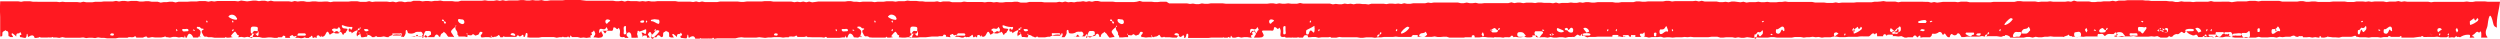 <?xml version="1.0" encoding="UTF-8"?>
<svg width="580px" height="9px" viewBox="0 0 580 9" version="1.1" xmlns="http://www.w3.org/2000/svg" xmlns:xlink="http://www.w3.org/1999/xlink">
    <title>Shape</title>
    <g id="Page-1" stroke="none" stroke-width="1" fill="none" fill-rule="evenodd">
        <g id="remove-me" transform="translate(-672, -282)" fill="#FF1921" fill-rule="nonzero">
            <g id="Group-9" transform="translate(623, 181)">
                <g id="Group-6" transform="translate(42, 101)">
                    <path d="M7.734,2.704 C7.864,4.978 7.207,6.601 7,8.598 L7.104,8.598 L7.795,8.598 L8.477,8.598 L9.168,8.598 L9.859,8.598 L10.549,8.681 L11.24,8.681 L11.931,8.681 L12.622,8.681 L13.313,8.556 L14.004,8.556 L14.695,8.653 L15.386,8.57 L16.077,8.57 L16.767,8.57 L17.458,8.57 L18.149,8.57 L18.84,8.57 L19.531,8.57 L20.222,8.57 L21.604,8.57 L22.295,8.57 L22.985,8.473 L23.676,8.598 L24.367,8.598 L25.058,8.598 L25.749,8.598 L26.44,8.598 L27.131,8.598 L27.813,8.598 L28.504,8.598 L29.195,8.695 L29.886,8.584 L30.577,8.75 L31.267,8.626 L31.958,8.626 L32.649,8.626 L33.34,8.515 L34.031,8.653 L34.722,8.653 L35.413,8.653 L36.104,8.653 L36.795,8.57 L37.485,8.681 L38.176,8.584 L38.867,8.667 L40.249,8.667 L40.94,8.529 L41.631,8.529 L42.322,8.529 L43.013,8.639 L43.703,8.639 L44.394,8.639 L45.085,8.639 L45.776,8.639 L46.467,8.556 L49.222,8.556 L49.913,8.667 L50.604,8.667 L51.295,8.584 L51.985,8.584 L52.676,8.737 L53.367,8.737 L54.058,8.626 L54.749,8.626 L55.44,8.626 L57.513,8.626 L58.203,8.792 L58.894,8.792 L59.585,8.792 L60.276,8.792 L60.967,8.792 L61.658,8.792 L62.349,8.792 L63.04,8.681 L63.73,8.792 L64.421,8.792 L65.112,8.792 L65.803,8.681 L66.485,8.681 L67.176,8.681 L67.867,8.681 L68.524,8.598 L69.214,8.487 L69.905,8.612 L70.596,8.612 L71.287,8.612 L71.978,8.598 L72.669,8.598 L73.36,8.598 L74.051,8.75 L74.742,8.598 L75.432,8.598 L76.814,8.598 L77.505,8.598 L78.196,8.515 L78.887,8.598 L79.578,8.598 L80.269,8.598 L80.951,8.695 L81.642,8.542 L82.333,8.542 L83.024,8.695 L83.714,8.695 L84.405,8.778 L85.096,8.778 L85.787,8.778 L86.478,8.778 L87.169,8.778 L87.86,8.778 L88.551,8.875 L89.242,8.875 L89.932,8.958 L90.623,8.958 L91.314,8.958 L92.005,8.958 L92.696,8.958 L93.387,8.958 L94.078,8.861 L94.76,8.861 L95.451,8.861 L96.142,8.681 L96.833,8.82 L97.524,8.695 L98.214,8.695 L98.905,8.695 L99.613,8.598 L100.304,8.598 L100.995,8.515 L101.686,8.515 L102.377,8.667 L103.068,8.667 L103.759,8.667 L104.45,8.667 L105.141,8.667 L105.831,8.861 L106.522,8.598 L107.205,8.695 L107.895,8.598 L108.586,8.598 L109.277,8.598 L109.977,8.598 L110.668,8.598 L111.359,8.695 L112.049,8.612 L112.74,8.612 L113.431,8.612 L114.122,8.529 L114.813,8.653 L115.504,8.653 L116.195,8.653 L117.577,8.653 L118.259,8.737 L118.95,8.737 L119.641,8.57 L121.022,8.57 L121.713,8.57 L122.404,8.57 L123.095,8.57 L123.786,8.57 L124.477,8.57 L125.168,8.473 L125.859,8.473 L126.549,8.473 L129.304,8.473 L129.995,8.473 L130.686,8.612 L132.068,8.612 L132.759,8.487 L133.45,8.57 L134.141,8.57 L134.831,8.57 L135.522,8.57 L136.213,8.57 L136.904,8.473 L137.586,8.39 L138.277,8.529 L138.968,8.39 L139.659,8.57 L140.35,8.57 L141.067,8.598 L141.758,8.598 L142.448,8.598 L143.139,8.598 L143.83,8.598 L144.521,8.598 L145.212,8.598 L145.903,8.598 L146.594,8.473 L147.276,8.626 L147.967,8.626 L148.658,8.626 L149.349,8.626 L150.04,8.75 L150.73,8.653 L151.43,8.598 L152.121,8.598 L152.812,8.473 L153.503,8.473 L154.194,8.473 L154.884,8.473 L155.575,8.473 L156.266,8.473 L156.957,8.39 L157.648,8.39 L158.339,8.39 L159.03,8.39 L159.712,8.39 L160.403,8.307 L161.094,8.445 L161.785,8.32 L162.476,8.32 L163.166,8.32 L163.857,8.418 L164.548,8.418 L165.239,8.418 L165.93,8.418 L166.621,8.556 L167.312,8.556 L168.003,8.556 L168.694,8.556 L169.384,8.556 L170.075,8.556 L170.766,8.556 L171.457,8.556 L172.157,8.556 L172.848,8.653 L173.538,8.556 L174.229,8.556 L174.92,8.473 L175.611,8.473 L176.302,8.473 L176.993,8.57 L177.684,8.487 L178.375,8.487 L179.066,8.598 L179.756,8.501 L180.447,8.501 L181.138,8.501 L181.829,8.404 L182.52,8.598 L183.211,8.473 L183.902,8.556 L184.584,8.639 L185.275,8.639 L185.966,8.473 L186.657,8.584 L187.348,8.501 L188.038,8.501 L188.729,8.639 L189.42,8.639 L190.111,8.639 L190.802,8.639 L191.493,8.639 L192.184,8.82 L192.875,8.667 L193.566,8.82 L194.256,8.737 L194.947,8.737 L195.638,8.737 L196.329,8.737 L197.011,8.737 L197.702,8.737 L198.393,8.737 L199.084,8.653 L199.775,8.806 L200.466,8.806 L201.157,8.681 L201.848,8.681 L202.538,8.681 L203.229,8.681 L203.92,8.681 L204.611,8.681 L205.302,8.598 L205.993,8.598 L206.684,8.681 L207.375,8.681 L208.066,8.501 L208.748,8.501 L209.439,8.501 L210.13,8.501 L210.82,8.501 L211.511,8.39 L212.202,8.39 L212.893,8.501 L213.584,8.501 L214.275,8.501 L214.966,8.501 L215.657,8.501 L216.348,8.501 L217.038,8.404 L217.729,8.404 L218.42,8.501 L219.111,8.501 L219.802,8.362 L220.484,8.473 L221.175,8.334 L221.866,8.334 L222.557,8.418 L223.248,8.32 L223.939,8.32 L224.63,8.32 L225.32,8.21 L226.011,8.404 L226.702,8.237 L227.393,8.334 L228.084,8.334 L228.775,8.334 L229.466,8.418 L230.157,8.418 L230.848,8.293 L231.538,8.376 L232.221,8.376 L232.912,8.376 L233.602,8.265 L234.293,8.39 L234.984,8.39 L235.675,8.279 L236.366,8.459 L237.057,8.279 L237.748,8.279 L238.439,8.279 L239.13,8.279 L239.82,8.279 L240.511,8.279 L242.584,8.279 L243.275,8.196 L243.957,8.196 L244.648,8.348 L245.339,8.265 L246.03,8.265 L246.721,8.404 L247.412,8.265 L248.102,8.265 L248.793,8.418 L249.484,8.418 L250.175,8.418 L250.866,8.418 L251.557,8.418 L252.248,8.418 L252.939,8.418 L253.63,8.418 L254.312,8.418 L255.003,8.307 L255.694,8.404 L256.384,8.237 L257.075,8.237 L257.766,8.237 L258.457,8.237 L259.148,8.237 L259.839,8.112 L260.53,8.112 L261.221,8.251 L261.912,8.071 L262.602,8.182 L263.293,8.099 L263.984,8.168 L264.675,8.168 L265.357,8.043 L266.048,8.14 L266.739,8.14 L267.43,8.14 L268.121,8.14 L268.812,8.14 L269.503,7.96 L270.194,8.057 L270.884,8.057 L271.575,8.14 L272.266,8.14 L272.957,8.002 L273.648,8.14 L274.339,8.057 L275.03,8.168 L275.712,8.015 L276.403,8.015 L277.094,8.099 L277.785,7.988 L278.476,8.168 L279.166,8.168 L279.857,8.168 L280.548,8.168 L281.239,8.168 L283.312,8.168 L284.003,8.168 L284.694,8.168 L285.384,8.307 L286.075,8.14 L286.758,8.14 L287.448,8.14 L288.139,8.223 L288.83,8.14 L289.521,8.14 L290.212,8.237 L290.903,8.099 L291.594,8.223 L292.285,8.223 L292.976,8.14 L294.357,8.14 L295.048,8.14 L295.739,8.14 L296.421,8.14 L297.112,8.14 L297.803,8.14 L298.494,8.14 L299.185,8.14 L299.876,8.14 L300.567,8.14 L301.258,8.14 L301.948,8.14 L302.639,8.14 L303.33,8.223 L304.712,8.223 L305.403,8.223 L306.094,8.223 L306.785,8.112 L307.467,8.112 L308.158,8.21 L308.849,8.043 L309.54,8.043 L310.23,8.168 L310.921,8.085 L311.612,8.21 L312.303,8.21 L312.994,8.21 L313.685,8.21 L314.376,8.21 L315.067,8.21 L315.758,8.21 L316.379,8.598 L317.07,8.598 L317.761,8.598 L318.452,8.515 L319.143,8.515 L319.834,8.598 L320.525,8.598 L321.216,8.598 L321.906,8.598 L322.597,8.778 L323.288,8.598 L323.979,8.515 L324.67,8.515 L325.361,8.515 L326.052,8.515 L326.743,8.515 L327.425,8.515 L328.116,8.515 L328.807,8.612 L329.498,8.612 L330.189,8.612 L330.879,8.612 L331.57,8.612 L332.261,8.764 L332.952,8.764 L333.643,8.598 L334.334,8.723 L335.025,8.584 L335.716,8.723 L336.398,8.612 L337.106,8.598 L337.797,8.459 L338.488,8.542 L339.179,8.473 L339.87,8.639 L340.56,8.473 L341.251,8.584 L341.942,8.459 L344.015,8.459 L344.706,8.459 L345.388,8.556 L346.079,8.556 L346.77,8.556 L347.461,8.556 L348.152,8.556 L348.842,8.404 L349.533,8.404 L350.224,8.404 L350.924,8.598 L351.615,8.598 L352.306,8.515 L352.996,8.515 L353.687,8.515 L354.378,8.431 L355.069,8.431 L355.76,8.529 L356.442,8.445 L357.133,8.556 L357.824,8.556 L358.515,8.459 L359.206,8.542 L359.897,8.542 L360.588,8.542 L361.278,8.542 L361.969,8.542 L362.66,8.542 L363.351,8.626 L364.042,8.487 L364.724,8.487 L365.415,8.487 L366.106,8.487 L366.797,8.667 L367.488,8.667 L368.179,8.667 L368.87,8.515 L369.56,8.695 L370.251,8.598 L370.942,8.598 L371.633,8.598 L372.324,8.598 L373.006,8.695 L373.697,8.695 L374.388,8.778 L375.079,8.778 L375.77,8.778 L376.461,8.861 L377.152,8.723 L377.842,8.723 L378.533,8.723 L379.224,8.612 L379.915,8.709 L380.606,8.709 L381.297,8.709 L382.014,8.598 L382.705,8.598 L383.395,8.598 L384.078,8.501 L384.769,8.612 L385.459,8.612 L386.15,8.612 L386.841,8.612 L387.532,8.515 L388.223,8.598 L388.914,8.598 L389.605,8.737 L390.296,8.737 L390.987,8.639 L391.677,8.639 L392.36,8.639 L393.051,8.639 L394.432,8.639 L395.123,8.639 L395.814,8.639 L396.505,8.639 L397.196,8.639 L397.887,8.542 L398.578,8.459 L399.269,8.639 L399.951,8.473 L400.642,8.639 L401.333,8.501 L402.024,8.598 L402.714,8.487 L403.405,8.626 L404.096,8.626 L404.787,8.626 L405.478,8.626 L406.169,8.626 L406.86,8.626 L407.551,8.626 L408.242,8.737 L408.924,8.737 L409.615,8.737 L410.306,8.653 L410.996,8.653 L411.687,8.653 L412.378,8.653 L413.069,8.653 L413.76,8.653 L414.451,8.556 L415.142,8.556 L415.833,8.639 L417.905,8.639 L418.596,8.639 L419.278,8.639 L419.969,8.639 L420.66,8.515 L421.351,8.515 L422.042,8.515 L422.733,8.515 L423.424,8.515 L424.115,8.653 L424.806,8.501 L425.496,8.667 L426.187,8.529 L426.87,8.612 L427.56,8.612 L428.251,8.612 L428.942,8.612 L429.633,8.612 L430.324,8.737 L431.015,8.737 L431.706,8.737 L432.397,8.737 L433.088,8.737 L433.778,8.737 L434.461,8.737 L435.152,8.653 L435.842,8.653 L436.533,8.764 L437.224,8.653 L437.915,8.75 L438.606,8.653 L439.297,8.737 L439.988,8.737 L440.679,8.737 L441.37,8.82 L442.052,8.639 L442.743,8.82 L443.434,8.723 L444.124,8.723 L444.815,8.834 L445.506,8.834 L446.197,8.834 L446.888,8.834 L447.579,8.834 L448.27,8.834 L448.961,8.834 L449.652,8.834 L450.342,8.834 L451.033,8.834 L451.724,8.917 L452.406,9 L453.788,9 L454.479,9 L455.17,9 L455.861,9 L456.552,8.917 L457.243,8.917 L457.934,8.917 L458.624,8.917 L459.315,8.917 L460.006,8.82 L460.689,8.82 L461.379,8.986 L462.07,8.889 L462.761,8.889 L463.452,8.986 L464.143,8.875 L464.834,8.875 L465.525,8.986 L466.216,8.986 L466.906,8.889 L467.589,8.889 L468.28,8.889 L468.971,8.889 L469.661,8.806 L470.352,8.958 L471.043,8.806 L471.734,8.945 L472.425,8.82 L473.116,8.82 L473.807,8.82 L474.498,8.931 L475.18,8.834 L475.871,8.834 L476.562,8.834 L477.253,8.834 L477.943,8.834 L478.634,8.834 L479.325,8.834 L480.016,8.834 L480.707,8.639 L481.398,8.639 L482.089,8.737 L482.771,8.737 L483.462,8.737 L484.153,8.737 L484.844,8.875 L485.535,8.792 L486.225,8.792 L486.916,8.681 L487.607,8.764 L488.298,8.764 L488.989,8.681 L489.68,8.82 L490.371,8.82 L491.062,8.82 L491.692,8.598 L492.383,8.598 L493.074,8.487 L493.765,8.639 L494.456,8.639 L495.147,8.459 L495.837,8.626 L496.528,8.529 L497.219,8.626 L497.91,8.626 L498.601,8.626 L499.292,8.626 L499.983,8.626 L500.665,8.542 L501.356,8.723 L502.047,8.57 L502.738,8.57 L503.429,8.57 L504.119,8.709 L504.81,8.709 L505.501,8.709 L506.192,8.626 L506.883,8.626 L507.574,8.626 L508.256,8.626 L508.947,8.626 L509.638,8.626 L510.329,8.501 L511.02,8.639 L511.711,8.639 L512.419,8.598 L513.11,8.598 L513.8,8.681 L514.483,8.681 L515.174,8.584 L515.865,8.584 L516.555,8.723 L517.246,8.723 L517.937,8.639 L518.628,8.764 L519.319,8.584 L520.01,8.695 L520.701,8.695 L522.782,8.695 L523.473,8.695 L524.164,8.847 L524.855,8.667 L525.546,8.834 L526.236,8.834 L526.927,8.737 L527.618,8.861 L528.3,8.861 L528.991,8.764 L529.682,8.681 L530.373,8.778 L531.064,8.875 L531.755,8.681 L532.446,8.764 L533.137,8.764 L533.828,8.764 L534.518,8.764 L535.209,8.764 L535.892,8.764 L536.582,8.764 L537.273,8.653 L537.964,8.75 L538.655,8.612 L539.346,8.75 L540.037,8.75 L540.728,8.75 L541.419,8.653 L542.11,8.653 L542.8,8.653 L543.509,8.598 L544.2,8.598 L544.89,8.598 L545.573,8.598 L546.264,8.431 L546.963,8.598 L547.654,8.598 L548.345,8.501 L549.036,8.501 L549.727,8.39 L550.418,8.598 L551.108,8.598 L551.799,8.598 L552.49,8.723 L553.172,8.723 L553.863,8.639 L554.554,8.639 L555.245,8.778 L555.936,8.778 L556.627,8.778 L557.318,8.681 L558.009,8.778 L558.7,8.778 L559.39,8.653 L560.073,8.792 L560.764,8.667 L561.454,8.667 L562.145,8.667 L562.836,8.667 L563.527,8.584 L564.218,8.584 L564.909,8.584 L565.6,8.473 L566.282,8.473 L566.973,8.473 L567.664,8.598 L568.355,8.431 L569.046,8.515 L569.736,8.515 L570.427,8.515 L571.118,8.515 L571.809,8.515 L572.491,8.598 L573.182,8.501 L573.873,8.584 L574.564,8.584 L575.255,8.584 L575.946,8.584 L576.637,8.584 L577.328,8.584 L578.018,8.584 L578.658,8.598 L579.348,8.598 L580.039,8.709 L580.73,8.709 L581.421,8.709 L582.112,8.584 L582.803,8.695 L583.494,8.695 L584.185,8.695 L584.876,8.695 L585.558,8.695 L586.249,8.695 L586.957,8.695 L587,7.516 L587,6.227 L586.957,5.062 L586.957,3.883 L586.957,2.718 L586.957,1.553 L586.957,0.541 L586.87,0.541 C586.62,0.541 586.395,0.541 586.447,1.096 C586.508,1.914 585.938,1.609 585.782,2.039 C585.592,1.636 585.066,2.039 585.048,1.206 C585.048,0.929 585.126,0.541 584.806,0.541 C584.732,0.537 584.661,0.487 584.608,0.402 L584.193,0.402 L583.943,0.402 C584.018,0.557 584.099,0.705 584.185,0.846 C584.236,0.957 584.435,1.04 584.254,1.234 C584.185,1.281 584.107,1.281 584.038,1.234 C583.839,1.096 583.649,0.901 583.459,0.763 C583.269,0.624 583.235,0.347 583.235,0.624 C583.235,1.692 582.57,0.915 582.371,1.512 C582.311,1.692 582.155,1.304 582.069,1.165 C581.982,1.026 582.069,0.888 582.181,0.874 C582.293,0.86 582.432,0.874 582.414,0.652 C582.393,0.537 582.347,0.439 582.285,0.374 L582.095,0.374 L581.404,0.222 L581.058,0.222 C580.902,0.389 580.808,0.67 580.808,0.971 C580.808,1.151 580.627,1.276 580.601,0.971 C580.523,0.069 580.342,0.527 580.022,0.68 C579.469,0.929 579.089,0.763 578.977,0.194 L578.64,0.194 L577.967,0.305 C577.967,0.305 577.846,0.416 577.785,0.43 C577.714,0.467 577.637,0.405 577.613,0.291 L576.568,0.291 L575.877,0.291 L575.877,0.291 C575.878,0.337 575.878,0.384 575.877,0.43 C575.877,0.43 575.799,0.347 575.799,0.305 L575.022,0.305 C574.978,0.383 574.915,0.428 574.849,0.428 C574.783,0.428 574.72,0.383 574.676,0.305 L574.676,0.305 L573.925,0.305 L573.234,0.208 L572.543,0.388 L571.852,0.25 L571.161,0.25 L570.471,0.25 L569.78,0.25 L569.089,0.25 L568.398,0.25 L567.707,0.319 L567.016,0.166 L566.325,0.25 L565.634,0.25 L564.943,0.166 L564.253,0.319 L563.562,0.222 L562.871,0.222 L562.18,0.111 L561.498,0.111 L560.807,0.111 L560.116,0.111 L559.425,0.25 L558.043,0.25 L557.75,0.25 L557.75,0.25 L557.37,0.25 L557.37,0.25 C557.318,0.361 557.197,0.347 557.102,0.374 C556.653,0.471 556.238,0.153 555.755,0.555 C555.634,0.666 555.47,0.555 555.375,0.277 L555.375,0.277 L554.684,0.277 L553.786,0.277 L553.734,0.277 C553.734,0.277 553.734,0.277 553.734,0.277 C553.723,0.341 553.694,0.392 553.656,0.416 C553.544,0.416 553.44,0.416 553.095,0.555 C552.969,0.527 552.854,0.423 552.775,0.263 L552.404,0.263 L551.713,0.402 L551.022,0.305 L550.331,0.305 L549.64,0.305 L548.949,0.43 L548.949,0.43 C548.896,0.479 548.837,0.512 548.777,0.527 C548.604,0.527 548.509,0.527 548.457,0.388 L548.267,0.388 L547.568,0.277 L546.877,0.444 L546.186,0.444 L545.495,0.305 L544.804,0.416 L544.251,0.277 C544.208,0.416 544.174,0.582 544.105,0.804 C544.035,0.527 543.992,0.374 543.966,0.277 L543.647,0.277 C543.543,0.777 543.284,1.193 543.034,1.179 C542.671,1.138 542.345,0.804 542.17,0.291 L542.049,0.291 L541.358,0.291 L541.013,0.291 L540.918,0.513 C540.847,0.542 540.773,0.542 540.702,0.513 L540.702,0.402 L540.702,0.402 L540.331,0.402 C540.44,0.505 540.57,0.535 540.693,0.485 C540.331,1.72 540.339,1.775 541.039,2.344 C541.142,2.427 541.393,2.26 541.341,2.607 C541.289,2.954 541.065,2.676 540.926,2.746 C540.598,2.912 540.417,2.26 540.063,2.357 C539.951,2.357 539.769,2.357 539.761,2.219 C539.752,2.08 539.985,2.039 540.097,1.955 C540.204,1.858 540.242,1.643 540.184,1.47 C539.925,1.068 539.761,0.361 539.32,0.499 C539.124,0.544 538.924,0.501 538.742,0.374 L538.621,0.374 L537.93,0.374 L537.239,0.25 L536.548,0.25 L535.857,0.25 L535.166,0.25 L534.803,0.25 C534.764,0.348 534.694,0.401 534.622,0.388 C534.543,0.402 534.465,0.35 534.415,0.25 L533.758,0.277 L533.068,0.374 L533.016,0.374 C533.082,0.432 533.151,0.479 533.223,0.513 C533.301,0.513 533.499,0.513 533.344,0.804 C533.121,1.104 532.881,1.368 532.627,1.595 C532.411,1.789 532.282,1.512 532.152,1.29 C532.08,1.143 531.996,1.013 531.902,0.901 C531.807,0.804 531.556,1.026 531.608,0.638 C531.631,0.529 531.673,0.432 531.729,0.361 L531.686,0.361 L530.995,0.444 L530.304,0.319 L529.613,0.458 L528.922,0.333 L528.231,0.402 L527.54,0.402 L526.85,0.402 L526.159,0.236 L525.468,0.236 L524.777,0.319 L524.086,0.319 L523.395,0.222 L522.713,0.222 L522.627,0.222 C522.59,0.278 522.545,0.321 522.497,0.347 C522.229,0.347 521.962,0.347 521.694,0.347 C521.426,0.347 521.443,0.79 521.21,0.721 C520.977,0.652 520.744,0.721 520.822,0.333 C520.82,0.291 520.82,0.25 520.822,0.208 L520.606,0.208 L519.915,0.208 L519.664,0.208 C519.742,0.361 519.949,0.624 519.535,0.707 C519.353,0.707 519.25,1.068 518.999,0.707 C518.749,0.347 518.481,0.707 518.205,0.707 C518.205,0.471 518.274,0.388 518.395,0.333 C518.468,0.307 518.54,0.275 518.611,0.236 L518.533,0.236 L517.842,0.236 L517.151,0.125 L516.633,0.194 C516.441,0.375 516.203,0.375 516.011,0.194 L515.77,0.194 L515.364,0.194 C515.243,0.43 515.01,0.361 514.88,0.541 C514.578,0.957 514.517,0.541 514.457,0.236 L514.388,0.236 L514.155,0.236 C513.921,0.471 513.826,0.388 513.783,0.236 L513.697,0.236 L513.524,0.236 C513.533,0.318 513.533,0.403 513.524,0.485 C513.524,0.832 513.325,0.735 513.187,0.79 C512.911,0.915 512.825,0.374 512.591,0.402 C512.591,0.513 512.591,0.693 512.514,0.707 C512.436,0.721 512.419,0.693 512.419,0.513 C512.035,0.372 511.638,0.633 511.426,1.165 C511.166,1.775 510.899,1.831 510.622,1.165 C510.536,0.971 510.476,0.888 510.286,1.068 C510.096,1.248 509.595,1.387 509.275,1.622 C508.946,1.927 508.528,1.79 508.299,1.304 C507.997,1.941 507.781,1.512 507.574,1.137 C507.367,0.763 507.375,0.832 507.237,1.137 C507.099,1.442 506.874,1.206 506.753,1.525 C506.633,1.844 506.356,2.025 506.382,2.191 C506.408,2.357 506.702,2.357 506.874,2.385 C507.063,2.382 507.252,2.414 507.436,2.482 C507.571,2.572 507.673,2.756 507.712,2.982 C507.712,3.162 507.531,3.176 507.427,3.134 C506.742,2.83 506.03,2.703 505.32,2.76 C505.32,2.76 505.216,2.579 505.225,2.524 C505.233,2.468 505.337,2.357 505.38,2.26 C505.588,1.775 505.657,2.385 505.803,2.385 C505.95,2.385 506.114,2.385 506.123,2.039 C506.132,1.856 506.06,1.688 505.95,1.636 C505.76,1.539 505.458,1.886 505.415,1.262 C504.976,1.628 504.504,1.881 504.016,2.011 C504.016,2.579 503.722,2.33 503.549,2.385 C503.549,2.496 503.506,2.676 503.472,2.69 C503.437,2.704 503.308,2.579 503.316,2.385 L503.549,2.385 C503.549,1.831 503.834,2.066 504.016,2.011 C504.016,1.622 504.344,1.387 504.258,0.901 C504.206,0.638 504.171,0.388 504.024,0.721 C503.878,1.054 503.524,0.721 503.549,1.262 C503.612,1.291 503.672,1.328 503.731,1.373 C503.791,1.373 503.774,1.553 503.731,1.595 C503.688,1.636 503.636,1.498 503.593,1.428 L503.593,1.262 C503.446,1.262 503.385,1.165 503.359,0.971 C503.338,0.74 503.271,0.527 503.169,0.361 L502.746,0.361 L502.055,0.485 L501.865,0.485 C501.794,0.609 501.746,0.763 501.727,0.929 C501.787,0.958 501.845,0.995 501.9,1.04 C501.96,1.04 501.952,1.22 501.9,1.262 C501.848,1.304 501.814,1.165 501.77,1.096 L501.77,0.888 C501.437,0.923 501.104,0.803 500.812,0.541 C500.757,0.505 500.708,0.453 500.665,0.388 L500.112,0.388 C500.094,0.464 500.05,0.517 500,0.527 C499.845,0.527 499.534,0.707 499.49,0.43 L499.335,0.43 L498.644,0.43 L497.953,0.555 L497.262,0.388 L496.831,0.388 C496.831,0.569 496.675,0.541 496.589,0.61 C495.906,0.962 495.187,1.09 494.473,0.985 C494.309,0.985 494.067,0.832 494.058,1.345 C493.765,1.345 493.773,0.998 493.877,0.721 C493.91,0.641 493.947,0.567 493.989,0.499 L493.808,0.499 L493.342,0.416 C493.154,0.619 493.003,0.896 492.901,1.22 C492.832,1.47 492.987,1.9 492.754,2.025 C492.521,2.149 492.478,1.636 492.366,1.387 C492.342,1.341 492.308,1.311 492.271,1.304 C491.793,1.146 491.299,1.17 490.828,1.373 C490.328,1.803 489.861,1.525 489.386,1.636 C489.119,1.636 489.006,1.317 488.868,1.054 C489.049,0.832 489.136,0.416 489.438,0.513 C489.74,0.61 489.904,0.361 490.068,0.777 C490.1,0.856 490.151,0.91 490.208,0.926 C490.266,0.941 490.325,0.917 490.371,0.86 C490.725,0.25 491.174,0.61 491.571,0.527 C491.727,0.527 491.882,0.527 492.029,0.527 C492.029,0.527 492.029,0.527 492.029,0.527 L491.632,0.527 L490.941,0.61 L490.258,0.61 L489.568,0.61 L488.877,0.541 L488.531,0.541 L488.238,0.888 C488.117,0.888 488.134,0.749 488.108,0.721 C488.082,0.693 487.823,0.513 487.685,0.388 L487.495,0.388 L486.804,0.388 L486.217,0.388 C486.222,0.411 486.222,0.435 486.217,0.458 C486.053,0.79 485.863,1.096 485.56,0.957 C485.382,0.904 485.227,0.726 485.137,0.471 L484.861,0.471 C484.843,0.731 484.758,0.967 484.628,1.123 C484.455,1.345 484.179,1.262 484.058,1.636 C483.876,1.484 483.678,1.345 483.505,1.165 C483.332,0.985 483.289,0.777 483.168,0.652 L482.97,0.458 L481.976,0.458 L481.622,0.374 C481.778,0.582 481.881,0.874 482.046,1.082 C482.451,1.595 482.46,1.72 482.106,2.122 C481.866,2.369 481.615,2.587 481.355,2.773 C481.372,2.826 481.372,2.888 481.355,2.94 C481.355,3.023 481.268,3.065 481.216,3.12 L481.13,3.051 C481.161,2.973 481.198,2.902 481.242,2.843 C481.294,2.843 481.329,2.843 481.346,2.843 C481.406,2.484 481.311,2.105 481.113,1.914 C480.913,1.717 480.818,1.333 480.88,0.971 C480.672,0.888 480.629,0.721 480.629,0.527 L479.204,0.527 L478.6,0.402 C478.518,0.556 478.497,0.771 478.548,0.957 C478.607,0.985 478.665,1.023 478.721,1.068 C478.79,1.068 478.772,1.248 478.677,1.29 C478.582,1.331 478.591,1.193 478.548,1.123 L478.548,0.888 C478.194,0.888 477.728,0.666 477.52,0.888 C477.114,1.428 476.881,0.541 476.518,0.79 C476.294,0.957 475.983,0.79 475.828,1.276 C475.672,1.761 475.43,1.609 475.206,1.581 C475.119,1.581 475.016,1.498 475.128,1.234 C475.24,0.971 475.733,0.846 475.301,0.319 L475.301,0.319 L475.05,0.319 L474.359,0.388 L473.669,0.388 L472.978,0.277 L472.917,0.277 C472.917,0.277 472.917,0.388 472.917,0.416 C472.977,0.445 473.035,0.482 473.09,0.527 C473.159,0.527 473.142,0.707 473.09,0.749 C473.038,0.79 473.004,0.638 472.96,0.582 L472.96,0.513 C472.93,0.55 472.887,0.55 472.857,0.513 C472.825,0.485 472.801,0.441 472.788,0.388 L472.416,0.388 C472.416,0.388 472.416,0.458 472.347,0.458 C472.015,0.421 471.684,0.547 471.397,0.818 C471.199,1.054 471.052,0.582 470.896,0.347 L470.387,0.347 L470.326,0.444 C470.197,0.624 469.955,0.596 469.955,0.444 C469.955,0.444 469.955,0.444 469.955,0.444 L469.566,0.444 L468.876,0.444 L467.511,0.444 L467.183,0.444 L467.183,0.569 C466.993,0.569 466.863,0.971 466.829,0.901 C466.475,0.291 466.172,0.569 465.836,0.901 C465.749,0.998 465.611,0.901 465.551,0.721 C465.49,0.541 465.551,0.527 465.551,0.43 L465.482,0.43 L465.292,0.43 C465.216,0.536 465.157,0.669 465.119,0.818 C465.032,1.276 464.998,1.359 464.842,1.345 C464.532,1.345 464.609,0.915 464.627,0.666 C464.638,0.557 464.655,0.45 464.678,0.347 L464.057,0.277 L463.366,0.277 L462.675,0.277 L461.984,0.277 L461.293,0.402 L460.602,0.402 L459.911,0.402 L458.529,0.402 L457.839,0.25 L457.148,0.374 L456.595,0.374 C456.533,0.443 456.462,0.486 456.388,0.499 C456.322,0.482 456.26,0.439 456.206,0.374 L455.766,0.374 L455.412,0.374 C455.37,0.468 455.302,0.52 455.23,0.513 C455.11,0.513 455.049,0.513 455.023,0.333 L454.738,0.333 C454.749,0.392 454.749,0.454 454.738,0.513 C454.72,0.618 454.691,0.716 454.652,0.804 L454.298,0.402 L453.693,0.402 L453.002,0.402 L452.311,0.222 L451.621,0.305 L450.93,0.208 L450.239,0.305 L449.893,0.305 C449.997,0.471 450.118,0.569 449.98,0.763 C449.842,0.957 449.479,0.666 449.781,1.331 C449.902,1.622 449.444,1.484 449.306,1.817 C449.168,2.149 449.09,1.636 449.004,1.498 C448.745,1.082 449.004,0.86 449.159,0.61 C449.216,0.52 449.268,0.423 449.315,0.319 L448.857,0.319 L448.166,0.222 L447.484,0.319 L447.484,0.319 C447,0.666 447.009,0.707 447.337,1.345 C447.406,1.47 447.527,1.636 447.51,1.733 C447.493,1.831 447.32,1.872 447.208,1.872 C446.62,1.872 446.042,1.872 445.48,1.872 C445.178,1.872 444.781,1.609 444.712,2.496 C444.712,2.746 444.435,2.621 444.289,2.607 C444.142,2.593 443.839,1.872 443.511,2.51 C443.434,2.663 443.105,1.997 443.149,1.65 C443.295,0.541 443.252,0.444 442.665,0.361 C442.44,0.361 442.078,0.569 442.026,0.208 L442.026,0.208 L441.335,0.208 L441.292,0.208 C441.246,0.221 441.199,0.221 441.154,0.208 C441.413,0.444 441.689,0.804 441.646,0.943 C441.567,1.265 441.378,1.483 441.162,1.498 C441,1.534 440.835,1.455 440.711,1.283 C440.587,1.11 440.516,0.86 440.515,0.596 C440.501,0.482 440.501,0.364 440.515,0.25 L440.515,0.25 C440.477,0.298 440.423,0.298 440.385,0.25 L439.962,0.25 L439.366,0.25 C439.247,0.327 439.114,0.327 438.995,0.25 L438.951,0.25 C439.042,0.404 439.095,0.606 439.098,0.818 C439.15,0.818 439.185,0.957 439.185,1.137 C439.188,1.241 439.162,1.342 439.116,1.414 C439.116,1.914 438.986,2.011 438.666,1.692 L438.597,1.692 C438.157,1.831 437.734,1.969 437.293,2.177 C437,2.316 437.129,1.997 437.077,1.886 C437.077,1.193 437.198,0.957 437.535,1.22 C437.731,1.429 437.974,1.49 438.2,1.387 C438.128,1.322 438.066,1.232 438.019,1.123 C437.936,0.902 437.914,0.636 437.958,0.388 L437.958,0.388 L437.958,0.388 C437.786,0.846 437.509,0.777 437.242,0.763 C436.974,0.749 436.922,0.763 436.905,0.444 C436.899,0.384 436.899,0.323 436.905,0.263 L436.421,0.277 L436.24,0.277 C436.338,0.424 436.431,0.582 436.516,0.749 C436.568,0.846 436.767,0.901 436.628,1.137 C436.537,1.323 436.418,1.471 436.283,1.567 C436.058,1.678 435.946,1.331 435.834,1.109 C435.722,0.888 435.834,0.569 435.946,0.347 L435.946,0.347 L435.696,0.347 L435.005,0.347 L434.737,0.347 C434.671,0.488 434.592,0.614 434.504,0.721 C434.337,0.867 434.135,0.867 433.968,0.721 C433.839,0.721 433.77,0.374 433.58,0.388 C433.39,0.402 433.113,0.388 433.157,0.943 C433.226,1.761 432.656,1.456 432.492,1.886 C432.31,1.484 431.775,1.886 431.758,1.054 C431.758,0.777 431.844,0.388 431.524,0.388 C431.468,0.39 431.413,0.361 431.369,0.305 L430.669,0.305 C430.742,0.446 430.82,0.58 430.903,0.707 C430.954,0.818 431.144,0.901 430.963,1.096 C430.894,1.144 430.816,1.144 430.747,1.096 C430.549,0.957 430.367,0.763 430.169,0.624 C430.099,0.624 429.944,0.208 429.953,0.485 C429.953,1.553 429.288,0.777 429.089,1.373 C429.037,1.553 428.882,1.165 428.787,1.026 C428.692,0.888 428.83,0.749 428.908,0.735 C428.985,0.721 429.158,0.735 429.141,0.513 C429.124,0.291 429.054,0.291 428.977,0.194 L428.778,0.194 L428.087,0.111 L427.716,0.111 C427.602,0.284 427.536,0.524 427.535,0.777 C427.535,0.957 427.345,1.082 427.327,0.777 C427.25,-0.125 427.068,0.333 426.74,0.485 C426.205,0.721 425.825,0.569 425.704,0.028 L425.324,0.028 L424.685,0.028 C424.685,0.028 424.572,0.139 424.512,0.153 C424.45,0.177 424.385,0.139 424.348,0.055 L423.951,0.055 L423.26,0.055 L422.603,0.055 C422.603,0.055 422.603,0.055 422.603,0.153 C422.581,0.124 422.561,0.091 422.543,0.055 L421.964,0.055 L421.757,0.055 C421.724,0.152 421.666,0.218 421.599,0.237 C421.532,0.256 421.463,0.225 421.412,0.153 C421.374,0.116 421.344,0.063 421.325,-2.27373675e-13 L421.273,-2.27373675e-13 L420.582,0.111 L419.892,0.111 L419.149,0.111 L418.458,0.111 L417.767,0.111 L417.076,0.111 L416.385,0.111 L415.694,0.277 L415.004,0.361 L414.313,0.277 L413.622,0.277 L412.931,0.277 L412.24,0.277 L411.558,0.277 L410.867,0.374 L410.176,0.291 L409.485,0.208 L408.794,0.305 L408.103,0.305 L407.412,0.388 L406.722,0.388 L406.031,0.388 L405.331,0.277 L404.64,0.361 L404.468,0.361 C404.468,0.361 404.468,0.43 404.424,0.361 L404.329,0.361 L404.001,0.361 C404.001,0.527 403.828,0.499 403.716,0.527 C403.276,0.624 402.853,0.305 402.378,0.707 C402.248,0.818 402.093,0.707 401.998,0.43 L401.238,0.43 L400.547,0.43 L400.478,0.43 C400.478,0.43 400.478,0.43 400.478,0.43 C400.478,0.43 400.253,0.43 399.908,0.569 C399.814,0.557 399.725,0.493 399.657,0.388 L399.2,0.388 L398.422,0.347 L397.731,0.347 L397.041,0.347 L396.35,0.347 L395.745,0.263 C395.675,0.356 395.592,0.418 395.503,0.444 C395.296,0.444 395.21,0.444 395.149,0.236 L394.968,0.236 L394.277,0.236 L393.586,0.236 L392.895,0.236 L392.204,0.236 L391.513,0.319 L390.969,0.319 L390.84,0.79 L390.71,0.305 L390.373,0.305 C390.27,0.818 390.019,1.234 389.76,1.22 C389.397,1.179 389.072,0.845 388.897,0.333 L388.75,0.333 L388.059,0.277 L387.904,0.277 L387.619,0.471 C387.548,0.501 387.473,0.501 387.403,0.471 L387.403,0.402 L387.403,0.402 L387.031,0.402 C387.109,0.569 387.239,0.596 387.429,0.555 C387.066,1.789 387.074,1.844 387.765,2.413 C387.878,2.496 388.128,2.33 388.076,2.676 C388.024,3.023 387.8,2.746 387.662,2.815 C387.325,2.982 387.144,2.33 386.798,2.427 C386.694,2.427 386.504,2.427 386.504,2.288 C386.504,2.149 386.729,2.108 386.841,2.025 C386.944,1.923 386.981,1.713 386.928,1.539 C386.669,1.137 386.504,0.43 386.064,0.569 C385.801,0.627 385.534,0.544 385.304,0.333 L384.605,0.277 L383.914,0.277 L383.223,0.277 L382.532,0.277 L381.521,0.277 C381.521,0.388 381.444,0.471 381.314,0.471 C381.244,0.451 381.183,0.379 381.15,0.277 L380.52,0.277 L379.837,0.374 C379.889,0.423 379.944,0.46 380.001,0.485 C380.088,0.485 380.286,0.485 380.131,0.777 C379.907,1.079 379.663,1.344 379.406,1.567 C379.198,1.761 379.069,1.484 378.931,1.262 C378.861,1.116 378.78,0.985 378.689,0.874 C378.585,0.777 378.343,0.998 378.395,0.61 C378.417,0.508 378.456,0.416 378.507,0.347 L378.447,0.347 L377.696,0.277 L377.005,0.277 L376.314,0.374 L375.623,0.277 L374.241,0.277 L373.55,0.361 L372.859,0.361 L372.169,0.361 L371.478,0.444 L370.787,0.527 L370.096,0.527 L369.405,0.527 L369.301,0.527 L369.215,0.596 C368.947,0.596 368.68,0.596 368.412,0.596 C368.144,0.596 368.161,1.04 367.928,0.971 C367.695,0.901 367.462,0.971 367.54,0.582 L367.54,0.485 L367.332,0.485 L366.641,0.374 L366.469,0.374 L366.469,0.374 C366.469,0.485 366.875,0.874 366.365,0.971 C366.175,0.971 366.08,1.331 365.83,0.971 C365.579,0.61 365.311,0.971 365.035,0.971 C365.035,0.735 365.104,0.652 365.216,0.596 C365.329,0.541 365.441,0.596 365.467,0.458 L365.337,0.458 L364.647,0.458 L363.878,0.277 L363.481,0.277 C363.276,0.516 363.005,0.549 362.781,0.361 L362.505,0.43 L362.151,0.374 C362.038,0.638 361.788,0.555 361.658,0.749 C361.339,1.193 361.287,0.749 361.218,0.374 L360.95,0.374 C360.726,0.624 360.622,0.569 360.579,0.374 L360.303,0.374 C360.307,0.444 360.307,0.513 360.303,0.582 C360.303,0.929 360.104,0.832 359.966,0.888 C359.689,1.012 359.603,0.471 359.37,0.499 C359.37,0.61 359.327,0.79 359.292,0.804 C359.258,0.818 359.128,0.68 359.137,0.499 C358.753,0.354 358.354,0.616 358.144,1.151 C357.884,1.761 357.617,1.817 357.332,1.151 C357.254,0.957 357.194,0.874 356.995,1.054 C356.796,1.234 356.304,1.373 355.985,1.609 C355.655,1.907 355.239,1.771 355.009,1.29 C354.706,1.928 354.49,1.498 354.292,1.123 C354.093,0.749 354.085,0.818 353.955,1.123 C353.825,1.428 353.592,1.193 353.471,1.512 C353.351,1.831 353.074,2.011 353.091,2.177 C353.109,2.344 353.411,2.344 353.592,2.371 C353.781,2.368 353.97,2.4 354.154,2.468 C354.289,2.558 354.391,2.742 354.43,2.968 C354.43,3.148 354.249,3.162 354.145,3.12 C353.457,2.817 352.742,2.69 352.029,2.746 C352.029,2.746 351.926,2.565 351.943,2.51 C351.96,2.455 352.055,2.344 352.098,2.247 C352.306,1.761 352.375,2.371 352.521,2.371 C352.668,2.371 352.824,2.371 352.832,2.025 C352.834,1.85 352.758,1.698 352.651,1.664 C352.47,1.567 352.159,1.914 352.124,1.29 C351.684,1.652 351.213,1.905 350.725,2.039 C350.725,2.607 350.432,2.357 350.25,2.413 C350.25,2.524 350.25,2.704 350.172,2.718 C350.095,2.732 350.008,2.607 350.017,2.413 L350.25,2.413 C350.25,1.858 350.544,2.094 350.725,2.039 C350.725,1.65 351.053,1.414 350.958,0.929 C350.915,0.666 350.881,0.416 350.734,0.749 C350.587,1.082 350.233,0.749 350.25,1.29 C350.312,1.318 350.373,1.355 350.432,1.401 C350.492,1.401 350.483,1.581 350.432,1.622 C350.38,1.664 350.345,1.525 350.293,1.456 L350.293,1.262 C350.147,1.262 350.095,1.165 350.06,0.971 C350.04,0.764 349.983,0.572 349.896,0.416 L349.438,0.416 L348.747,0.333 L348.601,0.333 C348.517,0.473 348.458,0.645 348.428,0.832 C348.49,0.861 348.551,0.898 348.609,0.943 C348.67,0.943 348.652,1.123 348.566,1.165 C348.48,1.206 348.471,1.068 348.428,0.998 L348.428,0.888 C348.094,0.928 347.76,0.808 347.469,0.541 L347.383,0.541 L347.383,0.541 L346.77,0.277 C346.75,0.363 346.704,0.426 346.649,0.444 C346.485,0.444 346.157,0.638 346.131,0.333 C346.131,0.333 346.131,0.333 346.131,0.333 L345.975,0.333 L345.284,0.333 L344.594,0.333 L343.903,0.471 L343.445,0.471 C343.378,0.517 343.308,0.554 343.238,0.582 C342.558,0.934 341.841,1.061 341.13,0.957 C340.958,0.957 340.716,0.804 340.716,1.317 C340.414,1.317 340.431,0.971 340.535,0.693 C340.581,0.569 340.643,0.46 340.716,0.374 L340.448,0.374 L340.034,0.374 C339.829,0.584 339.663,0.875 339.55,1.22 C339.481,1.47 339.636,1.9 339.412,2.025 C339.041,2.233 339.127,1.636 339.015,1.387 C338.994,1.341 338.963,1.311 338.928,1.304 C338.472,1.172 338.003,1.206 337.555,1.401 C337.054,1.831 336.579,1.553 336.104,1.664 C335.837,1.664 335.733,1.345 335.595,1.082 C335.767,0.86 335.862,0.444 336.156,0.541 C336.45,0.638 336.631,0.388 336.795,0.804 C336.827,0.883 336.877,0.937 336.935,0.953 C336.992,0.969 337.051,0.945 337.097,0.888 C337.451,0.277 337.901,0.638 338.298,0.555 C338.445,0.555 338.6,0.555 338.756,0.555 C338.756,0.555 338.756,0.555 338.756,0.555 L338.35,0.555 L337.659,0.555 L336.968,0.471 L336.277,0.555 L335.586,0.555 L335.301,0.555 L334.956,1.096 C334.843,1.096 334.861,0.957 334.835,0.929 C334.809,0.901 334.524,0.707 334.386,0.569 L334.204,0.569 L333.513,0.569 L332.9,0.707 C332.772,1.058 332.518,1.237 332.27,1.151 C332.085,1.015 331.955,0.739 331.924,0.416 L331.648,0.416 C331.635,0.697 331.547,0.955 331.406,1.123 C331.225,1.345 330.948,1.262 330.836,1.636 C330.644,1.496 330.456,1.338 330.275,1.165 C330.145,1.026 330.068,0.777 329.938,0.652 L329.627,0.277 L329.394,0.277 L328.703,0.402 L328.409,0.402 C328.539,0.61 328.643,0.86 328.781,1.04 C329.187,1.553 329.195,1.678 328.85,2.08 C328.609,2.324 328.358,2.542 328.099,2.732 C328.119,2.782 328.119,2.848 328.099,2.898 C328.099,2.982 328.012,3.023 327.96,3.079 C327.909,3.134 327.96,2.995 327.891,2.954 C327.822,2.912 327.952,2.787 328.004,2.746 C328.035,2.713 328.076,2.713 328.107,2.746 C328.159,2.388 328.066,2.017 327.874,1.817 C327.665,1.639 327.555,1.259 327.606,0.888 C327.347,0.79 327.339,0.569 327.356,0.319 L326.613,0.319 L325.922,0.388 L325.3,0.388 C325.251,0.54 325.251,0.721 325.3,0.874 C325.363,0.902 325.423,0.939 325.482,0.985 C325.542,0.985 325.525,1.165 325.482,1.206 C325.439,1.248 325.395,1.109 325.344,1.04 L325.344,0.888 C324.998,0.888 324.532,0.666 324.325,0.888 C323.91,1.428 323.677,0.541 323.314,0.79 C323.09,0.957 322.787,0.79 322.623,1.276 C322.459,1.761 322.235,1.609 322.01,1.581 C321.924,1.581 321.82,1.498 321.924,1.234 C322.027,0.971 322.468,0.86 322.157,0.402 L321.855,0.402 L321.164,0.291 L320.473,0.361 L319.782,0.361 L319.739,0.361 C319.739,0.361 319.739,0.471 319.739,0.485 C319.801,0.514 319.862,0.551 319.92,0.596 C319.981,0.596 319.92,0.777 319.877,0.818 C319.834,0.86 319.791,0.707 319.739,0.652 L319.739,0.513 C319.739,0.513 319.687,0.513 319.635,0.513 C319.608,0.478 319.585,0.436 319.566,0.388 L319.221,0.388 C319.208,0.449 319.174,0.492 319.134,0.499 C318.802,0.463 318.471,0.588 318.184,0.86 C317.977,1.109 317.822,0.569 317.658,0.361 L317.122,0.361 L317.122,0.361 C317.021,0.504 316.869,0.504 316.768,0.361 L316.345,0.361 L315.654,0.361 L314.963,0.277 L314.272,0.277 L313.961,0.277 L313.909,0.458 C313.719,0.458 313.599,0.86 313.564,0.79 C313.21,0.18 312.899,0.458 312.571,0.79 C312.459,0.869 312.328,0.789 312.277,0.61 C312.277,0.499 312.277,0.291 312.277,0.194 L312.061,0.194 C311.951,0.296 311.868,0.459 311.828,0.652 C311.742,1.109 311.707,1.193 311.552,1.179 C311.232,1.179 311.319,0.749 311.336,0.499 C311.339,0.393 311.356,0.288 311.388,0.194 L309.419,0.194 L308.728,0.194 L308.037,0.194 L307.346,0.194 L306.655,0.194 L305.973,0.277 L305.282,0.277 L304.591,0.277 L303.9,0.277 L303.322,0.277 C303.267,0.32 303.209,0.348 303.149,0.361 C303.091,0.347 303.035,0.314 302.985,0.263 L302.518,0.263 L302.173,0.263 C302.132,0.367 302.059,0.425 301.983,0.416 C301.908,0.435 301.833,0.38 301.793,0.277 L301.499,0.277 C301.505,0.337 301.505,0.398 301.499,0.458 C301.478,0.56 301.449,0.657 301.413,0.749 L301.042,0.263 L301.042,0.263 L300.429,0.263 L299.738,0.458 L299.021,0.277 L298.33,0.388 L297.639,0.388 L296.948,0.277 L296.577,0.277 C296.689,0.485 296.862,0.582 296.698,0.804 C296.534,1.026 296.197,0.707 296.499,1.373 C296.629,1.664 296.162,1.525 296.033,1.858 C295.903,2.191 295.808,1.678 295.73,1.539 C295.471,1.123 295.73,0.901 295.886,0.652 C295.959,0.537 296.026,0.412 296.085,0.277 L295.575,0.277 L294.884,0.277 L294.193,0.361 L294.193,0.361 C293.718,0.707 293.727,0.749 294.055,1.387 C294.116,1.512 294.236,1.678 294.219,1.775 C294.202,1.872 294.029,1.914 293.926,1.914 C293.338,1.914 292.76,1.914 292.198,1.914 C291.896,1.914 291.507,1.65 291.438,2.538 C291.438,2.787 291.162,2.663 291.015,2.649 C290.868,2.635 290.566,1.914 290.238,2.552 C290.16,2.704 289.823,2.039 289.875,1.692 C290.013,0.582 289.979,0.485 289.383,0.402 C289.167,0.402 288.796,0.61 288.744,0.25 L288.744,0.277 L288.096,0.277 C288.003,0.318 287.905,0.318 287.811,0.277 L287.353,0.277 L287.258,0.277 C287.207,0.388 287.138,0.277 287.068,0.277 L286.663,0.277 L286.075,0.277 C285.929,0.38 285.763,0.38 285.618,0.277 L285.289,0.277 L284.719,0.277 C284.681,0.326 284.646,0.382 284.616,0.444 C284.434,0.901 284.158,0.832 283.89,0.818 C283.623,0.804 283.58,0.818 283.562,0.499 C283.554,0.449 283.554,0.397 283.562,0.347 L283.174,0.347 L282.483,0.416 L281.792,0.416 L281.101,0.25 L280.41,0.347 L279.719,0.347 L279.028,0.347 L278.83,0.347 L278.484,0.43 L278.381,0.43 C278.307,0.426 278.239,0.363 278.199,0.263 L277.664,0.263 L276.973,0.263 L276.282,0.43 L275.591,0.347 L272.836,0.347 L272.145,0.347 L271.454,0.236 L270.764,0.236 L270.073,0.333 L269.382,0.333 L268.691,0.333 L268,0.236 L267.413,0.333 L267.344,0.333 C267.266,0.333 267.145,0.333 267.136,0.333 L267.136,0.333 L266.618,0.333 L265.927,0.43 L265.236,0.43 L264.554,0.43 L263.863,0.43 L263.172,0.513 L262.482,0.43 L260.409,0.43 L259.718,0.43 L259.563,0.43 C259.42,0.785 259.154,0.957 258.898,0.86 C258.673,0.86 258.44,0.86 258.207,0.86 C258.146,0.86 258.086,0.749 258.025,0.693 L258.155,0.458 L257.645,0.458 L257.075,0.555 L257.464,0.555 C257.576,0.555 257.732,0.555 257.758,0.721 C257.784,0.888 257.637,1.012 257.55,1.109 C257.162,1.484 256.687,1.109 256.281,1.65 C256.127,1.51 256.003,1.297 255.927,1.04 C255.866,0.832 256.048,0.874 256.108,0.79 C256.266,0.567 256.468,0.444 256.678,0.444 L256.22,0.444 L255.538,0.444 L254.847,0.444 L254.156,0.555 L253.465,0.416 L252.775,0.416 L252.084,0.485 L251.393,0.485 L250.745,0.277 L250.054,0.277 L249.363,0.277 L248.672,0.277 L247.982,0.277 L247.273,0.277 L247.17,0.361 L247.17,0.361 L246.626,0.361 L245.563,0.361 C245.563,0.569 245.563,0.79 245.443,0.777 C245.322,0.763 244.968,1.04 244.873,0.513 C244.864,0.449 244.864,0.383 244.873,0.319 L243.836,0.319 L243.145,0.416 L242.454,0.416 L241.764,0.319 L241.073,0.319 L240.382,0.277 C240.278,0.471 240.114,0.374 239.985,0.361 C239.743,0.381 239.501,0.381 239.259,0.361 L238.957,0.361 L238.266,0.263 L238.223,0.263 C238.06,0.335 237.891,0.373 237.722,0.374 L237.575,0.374 L237.368,0.374 C237.149,0.347 236.93,0.347 236.711,0.374 C236.236,0.874 236.167,0.86 235.848,0.374 L235.848,0.374 L235.494,0.458 L234.803,0.361 L234.112,0.361 L233.421,0.471 L232.73,0.319 L232.039,0.319 L231.461,0.43 C231.493,0.492 231.508,0.572 231.504,0.652 C231.504,0.915 231.245,0.749 231.098,0.777 C230.983,0.804 230.867,0.804 230.753,0.777 C230.753,0.777 230.683,0.624 230.666,0.541 C230.649,0.458 230.666,0.541 230.709,0.444 L230.658,0.444 L230.018,0.277 L229.328,0.374 L228.637,0.374 L227.946,0.263 L227.255,0.43 L226.564,0.277 L225.873,0.277 L225.182,0.374 L224.491,0.374 L223.8,0.25 L223.11,0.416 L222.393,0.416 C222.216,0.464 222.035,0.464 221.857,0.416 C221.624,0.416 221.348,0.818 221.08,0.943 C220.812,1.068 220.588,0.541 220.294,0.763 C220.165,0.86 220.122,1.179 219.923,1.137 C219.396,0.485 219.362,0.652 218.766,0.319 L218.766,0.319 L218.317,0.43 L217.626,0.43 L216.935,0.43 L216.244,0.499 L215.562,0.499 L214.871,0.499 L214.629,0.499 L213.083,0.499 C213.049,0.513 213.013,0.513 212.979,0.499 L212.902,0.499 C212.948,0.546 212.97,0.637 212.954,0.721 C212.954,0.804 212.764,0.874 212.66,0.901 C212.545,0.915 212.429,0.915 212.314,0.901 L211.883,0.901 C211.736,0.901 211.58,0.901 211.485,0.693 L211.719,0.555 L211.33,0.555 L210.639,0.416 L209.948,0.416 L209.827,0.416 C209.997,0.53 210.184,0.554 210.363,0.485 C210.415,0.485 210.484,0.61 210.544,0.666 C210.492,0.745 210.43,0.807 210.363,0.846 C210.207,0.846 210.06,0.846 209.715,0.846 C209.554,0.877 209.392,0.877 209.231,0.846 C209.118,0.775 209.022,0.649 208.955,0.485 L208.566,0.485 L207.979,0.485 L208.152,0.485 C208.273,0.596 208.618,0.319 208.61,0.61 C208.61,1.123 208.264,0.777 208.083,0.846 C207.931,0.881 207.777,0.881 207.625,0.846 C207.625,0.846 207.565,0.693 207.565,0.666 C207.565,0.638 207.616,0.444 207.66,0.43 L206.528,0.43 L206.166,0.43 C206.352,0.486 206.502,0.706 206.554,0.998 C206.554,1.29 206.183,1.165 205.967,1.179 C205.751,1.193 205.708,1.373 205.587,1.47 C205.466,1.567 205.44,1.373 205.432,1.193 C205.38,0.555 205.432,0.43 205.837,0.444 C205.889,0.43 205.941,0.43 205.993,0.444 L205.837,0.444 L205.147,0.444 L204.456,0.277 L203.765,0.402 L203.074,0.402 L202.383,0.402 L201.692,0.485 L201.001,0.277 L200.31,0.347 L199.619,0.347 L198.929,0.277 L198.246,0.347 L196.865,0.347 L196.174,0.43 L195.474,0.374 L194.783,0.458 L194.092,0.374 L192.02,0.374 L191.329,0.374 L190.638,0.374 L189.947,0.471 L189.256,0.471 L188.565,0.471 L187.892,0.277 L187.201,0.277 L186.51,0.361 L185.819,0.361 L185.128,0.361 L184.437,0.222 L183.746,0.347 L183.055,0.236 L182.365,0.236 L181.674,0.374 L180.983,0.291 L180.292,0.194 L179.61,0.374 L178.919,0.277 L178.228,0.277 L177.537,0.277 L176.846,0.277 L176.155,0.388 L175.464,0.388 L174.747,0.277 L174.057,0.277 L173.366,0.277 L172.675,0.277 L171.993,0.277 L171.293,0.277 L170.602,0.416 L169.911,0.416 L169.22,0.416 L168.529,0.277 L167.839,0.374 L167.148,0.374 L166.457,0.471 L165.766,0.361 L165.075,0.43 L164.384,0.277 L164.237,0.277 L164.237,0.277 L164.237,0.277 L163.745,0.347 L163.063,0.347 L162.372,0.347 L161.681,0.513 L160.99,0.513 L160.299,0.388 L158.918,0.388 L158.227,0.458 L157.536,0.458 L156.154,0.458 L155.463,0.555 L155.204,0.555 C155.063,0.583 154.921,0.583 154.781,0.555 C154.628,0.541 154.476,0.541 154.323,0.555 C154.28,0.563 154.237,0.563 154.194,0.555 L154.081,0.555 L153.425,0.555 C152.959,0.68 152.605,1.733 152.035,1.012 C151.551,1.664 151.508,1.193 151.508,0.582 L151.326,0.582 L150.635,0.582 L150.126,0.582 C150.137,0.765 150.069,0.936 149.962,0.998 C149.741,1.153 149.483,1.051 149.331,0.749 C149.236,0.555 149.185,0.929 149.098,0.943 C148.716,0.978 148.332,0.978 147.95,0.943 C147.803,0.943 147.768,0.79 147.95,0.61 L147.95,0.61 L147.259,0.61 L146.568,0.527 L145.877,0.624 L145.1,0.277 L144.633,0.277 C144.443,0.371 144.243,0.394 144.046,0.347 L143.718,0.347 L143.217,0.347 C143.154,0.509 143.06,0.635 142.949,0.707 C142.73,0.855 142.475,0.76 142.319,0.471 C142.155,0.153 142.008,0.471 141.835,0.638 C141.49,0.901 141.447,0.638 141.447,0.263 L140.954,0.347 L140.048,0.347 L139.573,0.347 L139.253,0.347 C139.129,0.436 139.011,0.542 138.899,0.666 C138.813,0.763 138.856,1.206 138.58,1.193 C138.096,1.075 137.601,1.201 137.163,1.553 C137.077,1.636 136.939,1.553 136.818,1.553 C136.541,1.553 136.464,1.137 136.282,0.943 C136.101,0.749 135.954,1.442 135.721,1.151 C135.488,0.86 135.35,0.485 135.039,0.374 L134.745,0.374 L134.659,0.374 C134.643,0.592 134.575,0.792 134.469,0.929 C134.227,1.248 134.106,1.082 133.899,0.929 C133.653,0.762 133.376,0.762 133.13,0.929 C133.035,0.929 132.966,1.193 132.862,1.234 C132.396,1.442 132.206,0.79 131.93,0.402 C131.93,0.402 131.93,0.402 131.93,0.402 L131.299,0.402 L130.608,0.513 L129.235,0.513 L128.544,0.513 L127.853,0.513 L127.163,0.638 L126.472,0.499 L125.781,0.596 L125.09,0.596 L124.399,0.596 L123.708,0.596 L123.017,0.485 L122.62,0.485 C122.366,0.638 122.096,0.704 121.825,0.68 C121.825,0.68 121.825,0.86 121.825,0.86 C121.423,0.895 121.023,0.751 120.668,0.444 L120.668,0.277 L120.254,0.277 L119.571,0.277 L118.881,0.277 L118.19,0.277 L117.499,0.277 L116.808,0.43 L116.117,0.43 L115.418,0.277 L114.727,0.471 L114.036,0.347 L113.345,0.347 L112.654,0.471 L111.963,0.471 L111.281,0.569 L110.59,0.485 L109.899,0.485 L109.208,0.485 L108.517,0.485 L108.25,0.416 C107.861,0.693 107.386,0.652 107.032,0.985 C106.885,0.347 106.281,0.804 106.281,0.485 C106.281,0.485 106.281,0.485 106.281,0.485 L105.771,0.485 L105.08,0.361 L104.389,0.541 L103.707,0.458 L103.016,0.541 L102.325,0.541 L101.634,0.541 L100.943,0.541 L100.339,0.541 C100.398,0.668 100.398,0.843 100.339,0.971 C100.227,1.22 100.045,1.109 99.907,1.096 C99.553,1.096 99.147,1.345 98.845,0.735 C98.739,0.651 98.614,0.651 98.508,0.735 C97.921,1.387 97.264,0.998 96.643,1.096 C96.168,1.609 96.099,1.595 95.779,1.096 C95.71,0.985 95.667,0.915 95.779,0.846 C95.84,0.791 95.908,0.762 95.978,0.763 L96.418,0.763 C96.407,0.669 96.423,0.572 96.461,0.499 L96.15,0.499 L95.459,0.499 L94.769,0.652 L94.078,0.555 L93.387,0.555 L92.696,0.555 L92.005,0.638 L91.314,0.499 L90.623,0.499 L89.932,0.499 L89.25,0.499 L88.559,0.499 L87.868,0.582 L87.177,0.499 L86.487,0.624 L85.744,0.277 L84.362,0.277 L83.982,0.388 C83.96,0.514 83.891,0.603 83.809,0.61 C83.654,0.61 83.594,0.61 83.559,0.458 L83.075,0.458 C82.702,0.973 82.205,1.196 81.719,1.068 C81.486,1.068 81.21,1.456 80.942,1.595 C80.675,1.733 80.441,1.151 80.156,1.359 C80.018,1.456 79.975,1.789 79.785,1.733 C79.441,1.322 79.042,1.047 78.619,0.929 C78.304,0.72 77.95,0.72 77.635,0.929 C77.457,1.018 77.265,0.911 77.16,0.666 L76.996,0.402 L77.047,0.402 L76.771,0.402 L76.08,0.402 L76.011,0.402 C75.982,0.549 75.889,0.638 75.795,0.61 C75.726,0.61 75.596,0.61 75.588,0.61 C75.57,0.544 75.57,0.469 75.588,0.402 L75.07,0.402 L75.07,0.402 L75.07,0.61 L75.536,0.61 C75.552,0.698 75.542,0.793 75.508,0.867 C75.474,0.94 75.42,0.984 75.363,0.985 C75.208,0.985 75.052,0.985 75.07,0.61 L74.932,0.513 C74.919,0.479 74.919,0.436 74.932,0.402 L74.724,0.402 L74.033,0.471 L73.377,0.277 C73.74,0.707 74.137,0.499 74.517,0.582 C74.517,0.582 74.586,0.735 74.612,0.818 C74.638,0.901 74.569,0.985 74.569,0.985 C74.025,0.985 73.481,0.985 72.937,0.985 C72.669,0.985 72.85,0.763 72.937,0.68 C72.992,0.566 73.053,0.46 73.118,0.361 L72.695,0.458 L71.978,0.361 L71.296,0.361 L70.605,0.513 L69.914,0.513 L69.223,0.402 L68.524,0.277 L67.833,0.277 L66.451,0.277 L65.76,0.416 L65.069,0.277 L64.378,0.277 L63.696,0.277 L63.005,0.458 L62.314,0.319 L60.932,0.319 L60.242,0.402 L59.551,0.402 L58.825,0.277 L58.16,0.471 L57.452,0.374 L56.761,0.471 L56.07,0.471 L55.664,0.471 C55.233,0.666 54.801,0.957 54.352,0.471 L53.998,0.471 L53.998,0.471 C53.952,0.423 53.896,0.403 53.842,0.416 C53.661,0.79 53.41,0.541 53.212,0.61 C53.091,0.624 52.97,0.624 52.849,0.61 C52.76,0.598 52.688,0.489 52.676,0.347 L52.581,0.347 L51.89,0.347 L51.251,0.416 L50.552,0.277 L49.861,0.388 L49.17,0.277 L48.851,0.277 C48.892,0.315 48.921,0.382 48.928,0.458 C48.928,0.458 48.825,0.569 48.816,0.569 C48.761,0.618 48.696,0.629 48.636,0.6 C48.576,0.572 48.526,0.505 48.496,0.416 C48.496,0.416 48.496,0.319 48.496,0.291 L48.496,0.291 L47.797,0.277 L47.106,0.43 L47.106,0.43 C47.054,0.43 47.002,0.569 46.959,0.555 C46.878,0.531 46.8,0.489 46.726,0.43 L46.45,0.43 L45.759,0.333 L45.068,0.333 L44.342,0.277 L43.652,0.458 L42.961,0.458 L42.27,0.458 L41.622,0.458 C41.328,0.458 41.026,0.582 40.758,0.68 C40.682,0.714 40.602,0.714 40.525,0.68 C40.465,0.68 40.344,0.68 40.378,0.485 L40.223,0.485 L39.506,0.347 L38.815,0.347 L38.124,0.347 L37.434,0.277 L36.743,0.388 L35.37,0.388 L34.679,0.277 L33.979,0.402 L33.288,0.402 L33.003,0.402 C33.007,0.43 33.007,0.458 33.003,0.485 L32.805,0.624 C32.589,0.624 32.399,0.624 32.356,0.444 L31.872,0.444 L30.525,0.444 L30.309,0.444 L30.067,0.652 C29.963,0.652 29.791,0.527 29.842,0.444 L29.894,0.277 L29.152,0.277 L28.461,0.277 L27.77,0.277 L27.07,0.277 L26.379,0.374 L25.697,0.458 L25.343,0.458 C25.286,0.554 25.209,0.613 25.127,0.624 C24.903,0.624 24.764,0.624 24.773,0.416 L24.359,0.416 L23.616,0.43 L22.925,0.43 L22.234,0.43 L21.543,0.499 L20.852,0.361 L20.161,0.361 L19.471,0.361 L19.376,0.361 C19.246,0.458 19.108,0.527 18.97,0.61 C18.831,0.693 18.831,0.471 18.918,0.277 L18.806,0.277 L18.115,0.361 L17.571,0.277 C17.363,0.458 17.147,0.804 16.897,0.388 L16.707,0.471 L16.327,0.374 L16.232,0.374 C15.728,0.715 15.19,0.908 14.643,0.943 C14.488,0.929 14.332,0.929 14.177,0.943 C14.038,0.943 13.943,0.846 13.943,0.666 C13.943,0.515 13.973,0.369 14.03,0.25 L13.969,0.25 L13.253,0.277 L12.933,0.277 C13.019,0.402 13.08,0.569 13.227,0.555 C13.373,0.541 13.356,0.652 13.417,0.707 C13.477,0.763 13.33,0.901 13.287,0.915 C12.803,0.998 12.423,2.122 11.862,1.387 C11.353,2.08 11.335,1.498 11.335,0.832 C11.335,0.666 11.335,0.416 11.387,0.277 L11.189,0.277 L10.498,0.277 L9.936,0.277 C9.936,0.277 9.936,0.277 9.936,0.277 C9.936,0.277 9.936,0.388 9.936,0.43 C10.081,0.543 10.192,0.742 10.247,0.985 C10.489,1.928 9.971,2.371 9.884,3.134 C9.539,6.046 9.116,5.977 8.572,3.578 C8.382,2.718 8.036,2.815 7.751,2.579 L7.751,2.579 C7.751,2.579 7.743,2.69 7.734,2.704 Z M560.57,1.088 C560.57,0.768 560.75,0.688 561.01,0.748 C561.27,0.808 561.43,0.748 561.43,0.928 C561.43,1.108 561.25,1.288 560.99,1.268 C560.73,1.248 560.57,1.168 560.57,1.088 Z M545.82,1.91 C545.82,1.91 545.94,1.79 546,1.73 L546.18,2.09 L546,2.27 C545.928,2.156 545.868,2.036 545.82,1.91 L545.82,1.91 Z M543.289,2.08 C543.169,1.8 543.489,1.7 543.749,1.74 C544.009,1.78 544.509,1.52 544.689,1.92 C544.869,2.32 544.509,2.3 544.189,2.26 C543.869,2.22 543.469,2.48 543.289,2.08 L543.289,2.08 Z M541.72,2 C541.72,2 541.86,1.82 541.9,1.84 C542.034,1.872 542.163,1.926 542.28,2 C542.28,2 542.14,2.18 542.1,2.16 C541.96,2.103 541.832,2.022 541.72,1.92 L541.72,2 Z M538.82,3.91 L539,3.73 C539.072,3.844 539.132,3.964 539.18,4.09 C539.18,4.09 539.06,4.21 539,4.27 L538.82,3.91 Z M536.81,1.09 L537.01,0.73 C537.01,0.73 537.19,0.87 537.19,0.91 C537.142,1.036 537.082,1.156 537.01,1.27 L536.81,1.09 Z M536.819,1.09 L537.019,0.73 C537.019,0.73 537.199,0.87 537.179,0.91 C537.147,1.038 537.093,1.16 537.019,1.27 L536.819,1.09 Z M533.13,1.91 C533.082,2.036 533.022,2.156 532.95,2.27 L532.77,2.09 L532.95,1.73 C532.95,1.73 533.23,1.87 533.23,1.91 L533.13,1.91 Z M533.18,4.07 L532.98,4.27 C532.906,4.153 532.852,4.024 532.82,3.89 C532.82,3.89 532.92,3.89 532.98,3.73 L533.18,4.07 Z M532,4.827 C532,4.687 532,4.467 532.165,4.407 C532.828,4.428 533.469,4.673 534,5.107 C534,5.227 533.817,5.367 533.706,5.467 C533.415,5.617 533.08,5.633 532.777,5.513 C532.474,5.393 532.227,5.146 532.092,4.827 L532,4.827 Z M527.214,1.99 C527.074,1.45 527.214,1.11 528.014,1.17 C528.814,1.23 528.834,1.17 528.834,1.87 C528.834,2.57 528.834,2.89 527.994,2.83 C527.154,2.77 527.134,2.73 527.214,1.99 Z M527.001,1.266 C527.001,0.526 527.292,0.646 527.409,0.786 C527.8,1.286 528.108,1.426 528.408,0.386 C528.517,0.006 529.016,0.166 529,0.386 C529,0.946 528.683,0.546 528.583,0.946 C528.389,1.649 528.033,1.985 527.692,1.786 C527.534,1.786 527.459,1.786 527.384,1.786 C527.309,1.786 526.984,1.966 527.001,1.266 Z M516,1.022 C516.062,1.022 516.123,0.722 516.197,0.722 L517.811,0.722 C517.971,0.722 518.045,0.722 517.971,0.982 C517.916,1.127 517.827,1.228 517.725,1.262 C517.507,1.283 517.289,1.283 517.072,1.262 C516.813,1.262 516.542,1.262 516.271,1.262 C516.172,1.212 516.08,1.13 516,1.022 L516,1.022 Z M508.178,1.668 C508.235,1.42 508.353,1.258 508.485,1.248 C509.07,1.248 509.444,1.088 509.683,1.808 C509.683,1.928 510.009,1.808 510,2.028 C509.99,2.248 509.76,2.308 509.607,2.368 C509.204,2.508 508.744,1.948 508.389,2.768 C508.257,2.639 508.14,2.455 508.044,2.228 C507.91,1.908 508.121,1.848 508.178,1.668 L508.178,1.668 Z M501.476,1.923 C501.476,1.923 501.736,1.783 501.736,1.783 C502.156,1.643 502.356,1.783 502.476,2.003 C502.596,2.223 502.476,2.303 502.236,2.263 C501.996,2.223 501.616,2.363 501.476,1.923 L501.476,1.923 Z M494.157,0.763 C494.441,0.763 494.714,0.763 494.998,0.763 C495.282,0.763 495.545,0.763 495.829,0.763 C495.829,0.763 495.934,0.963 495.986,1.063 C496.039,1.163 495.923,1.243 495.892,1.243 L494.115,1.243 C494.073,1.197 494.04,1.127 494.02,1.043 C493.967,0.763 494.02,0.743 494.157,0.763 Z M487,0.96 C487.46,0.84 487.856,0.12 488.369,0.36 C488.487,0.36 488.529,0.82 488.711,0.72 C488.711,0.36 488.807,0.18 489,0.18 C489,0.567 488.904,0.747 488.711,0.72 C488.711,1.06 488.583,1.16 488.508,1.38 C488.283,2.06 487.92,1.72 487.524,1.82 C487.367,1.816 487.211,1.762 487.064,1.66 C487,1.6 487,1.3 487,0.96 Z M483.52,3.697 C483.52,3.697 483.52,3.697 483.68,3.537 C483.84,3.377 483.94,3.677 484,3.797 C484.054,3.869 484.054,3.966 484,4.037 C484.147,4.063 484.288,4.11 484.42,4.177 C484.56,4.177 484.42,4.437 484.32,4.497 C484.22,4.557 484.12,4.357 484,4.277 L484,4.037 C484,4.037 483.88,4.037 483.76,4.037 C483.652,3.947 483.569,3.83 483.52,3.697 L483.52,3.697 Z M479.259,3.856 C479.259,3.576 479.479,3.376 479.799,3.416 C480.119,3.456 480.779,3.856 480.739,4.336 C480.699,4.816 480.139,4.456 479.819,4.496 C479.499,4.536 479.279,4.236 479.259,3.856 Z M467.467,0.945 C467.467,0.705 467.467,0.645 467.727,0.705 C467.965,0.737 468.199,0.791 468.427,0.865 C468.587,0.865 468.547,1.125 468.427,1.205 C468.269,1.311 468.072,1.343 467.888,1.293 C467.704,1.244 467.551,1.117 467.467,0.945 L467.467,0.945 Z M446,2.175 L446,1.975 C446.322,2.195 446.457,0.715 446.846,1.495 C447.114,1.996 447.492,1.996 447.76,1.495 C447.878,1.315 447.955,1.275 447.988,1.495 C448.022,1.715 447.988,2.175 447.794,2.275 C447.295,2.495 446.745,1.715 446.279,2.735 C446.182,2.561 446.088,2.374 446,2.175 L446,2.175 Z M445.85,3.865 C445.99,3.725 446.11,3.365 446.37,3.545 C446.534,3.73 446.594,3.986 446.53,4.225 C446.35,4.565 445.99,4.565 445.59,4.385 C445.19,4.205 445.73,3.965 445.85,3.825 L445.85,3.865 Z M442.098,1.027 C442.458,1.027 442.238,1.627 442.278,1.967 C442.33,2.225 442.33,2.49 442.278,2.747 C442.278,2.847 442.078,2.927 441.938,2.967 C441.798,3.007 441.778,2.847 441.778,2.787 C441.778,2.727 441.778,2.247 441.778,1.947 C441.778,1.647 441.418,1.007 442.098,1.027 Z M437.548,3.972 C437.708,3.592 438.008,3.772 438.248,3.752 C438.488,3.732 438.468,4.012 438.428,4.092 C438.388,4.172 437.988,4.292 437.748,4.272 C437.508,4.252 437.608,4.052 437.548,3.972 Z M436.819,4.07 L437.019,3.73 C437.019,3.73 437.199,3.85 437.179,3.89 C437.147,4.024 437.093,4.153 437.019,4.27 L436.819,4.07 Z M435.588,1.075 C435.195,1.364 435.009,1.942 434.467,2 C434.318,2 434.168,1.904 434,1.846 C434.039,1.719 434.103,1.601 434.187,1.499 C434.441,1.16 434.736,0.856 435.065,0.594 C435.326,0.42 435.438,-0.37 435.924,0.208 C436.129,0.459 435.886,0.844 435.588,1.075 Z M435.02,1.73 C435.02,1.73 435.18,1.87 435.18,1.91 C435.148,2.038 435.093,2.16 435.02,2.27 L434.82,2.09 L435.02,1.73 Z M434,3.984 C434,3.684 434.103,3.404 434.281,3.464 C434.813,3.584 435.271,4.104 435.861,4.084 C436.039,4.084 436.053,4.344 435.861,4.424 C435.627,4.483 435.39,4.523 435.152,4.544 C434.821,4.527 434.491,4.487 434.163,4.424 C434.074,4.404 434.03,4.144 434,3.984 Z M406.569,1.088 C406.569,0.768 406.749,0.688 407.009,0.748 C407.269,0.808 407.409,0.748 407.429,0.928 C407.449,1.108 407.249,1.288 406.989,1.268 C406.729,1.248 406.569,1.168 406.569,1.088 Z M392.82,1.91 C392.82,1.91 392.92,1.79 392.98,1.73 L393.18,2.09 L392.98,2.27 C392.907,2.16 392.852,2.038 392.82,1.91 L392.82,1.91 Z M390.29,2.08 C390.17,1.8 390.47,1.7 390.73,1.74 C390.99,1.78 391.51,1.52 391.69,1.92 C391.87,2.32 391.49,2.3 391.19,2.26 C390.89,2.22 390.47,2.48 390.29,2.08 Z M388.73,2 C388.73,2 388.87,1.82 388.91,1.84 C389.037,1.876 389.158,1.93 389.27,2 C389.27,2 389.13,2.18 389.09,2.16 C388.965,2.097 388.851,2.016 388.75,1.92 L388.73,2 Z M383.82,3.91 L384.02,3.73 C384.093,3.84 384.148,3.962 384.18,4.09 C384.18,4.09 384.08,4.21 384.02,4.27 L383.82,3.91 Z M383.819,1.09 L384.019,0.73 C384.019,0.73 384.199,0.87 384.179,0.91 C384.147,1.038 384.093,1.16 384.019,1.27 L383.819,1.09 Z M383.819,1.09 L384.019,0.73 C384.019,0.73 384.199,0.87 384.179,0.91 C384.147,1.038 384.093,1.16 384.019,1.27 L383.819,1.09 Z M380.189,1.91 C380.157,2.038 380.103,2.16 380.029,2.27 L379.809,2.09 L380.009,1.73 C380.009,1.73 380.209,1.87 380.189,1.91 L380.189,1.91 Z M380.19,4.07 L379.99,4.27 C379.918,4.149 379.858,4.022 379.81,3.89 C379.81,3.89 379.93,3.89 379.99,3.73 L380.19,4.07 Z M379,4.807 C379,4.667 379,4.447 379.182,4.387 C379.838,4.412 380.473,4.656 381,5.087 C381,5.207 380.818,5.347 380.691,5.447 C380.218,5.867 379.145,5.427 379.055,4.807 L379,4.807 Z M374.21,1.99 C374.09,1.45 374.21,1.11 375.03,1.17 C375.85,1.23 375.83,1.17 375.83,1.87 C375.83,2.57 375.83,2.89 375.01,2.83 C374.19,2.77 374.13,2.73 374.21,1.99 L374.21,1.99 Z M374,1.268 C374,0.528 374.292,0.648 374.408,0.788 C374.8,1.288 375.108,1.428 375.408,0.388 C375.516,0.008 376.016,0.168 376,0.388 C375.958,0.948 375.683,0.548 375.575,0.948 C375.382,1.643 375.03,1.978 374.692,1.788 C374.533,1.788 374.458,1.788 374.383,1.788 C374.308,1.788 374,1.968 374,1.268 Z M363,1.023 C363.062,1.023 363.123,0.723 363.185,0.723 L364.815,0.723 C364.976,0.723 365.05,0.723 364.963,0.983 C364.916,1.129 364.829,1.232 364.729,1.263 C364.511,1.282 364.292,1.282 364.074,1.263 C363.803,1.263 363.531,1.263 363.259,1.263 C363.165,1.207 363.077,1.126 363,1.023 L363,1.023 Z M355.159,1.668 C355.219,1.416 355.342,1.255 355.477,1.248 C356.065,1.248 356.441,1.088 356.682,1.808 C356.73,1.928 357,1.808 357,2.028 C357,2.248 356.749,2.308 356.605,2.368 C356.2,2.508 355.737,1.948 355.371,2.768 C355.239,2.639 355.12,2.455 355.024,2.228 C354.937,1.908 355.111,1.848 355.159,1.668 L355.159,1.668 Z M348.476,1.923 C348.476,1.923 348.716,1.783 348.736,1.783 C349.156,1.643 349.356,1.783 349.476,2.003 C349.596,2.223 349.476,2.303 349.236,2.263 C348.996,2.223 348.576,2.363 348.476,1.923 L348.476,1.923 Z M341.141,0.713 C341.416,0.713 341.702,0.713 341.978,0.713 C342.253,0.713 342.539,0.713 342.814,0.713 C342.878,0.713 342.931,0.913 342.984,1.013 C343.037,1.113 342.942,1.293 342.942,1.293 L341.151,1.293 C341.107,1.252 341.073,1.18 341.056,1.093 C340.95,0.713 341.003,0.693 341.141,0.713 Z M333,0.96 C333.468,0.84 333.862,0.12 334.362,0.36 C334.479,0.36 334.532,0.82 334.713,0.72 C334.713,0.36 334.809,0.18 335,0.18 C335,0.567 334.904,0.747 334.713,0.72 C334.713,1.06 334.585,1.16 334.511,1.38 C334.277,2.06 333.915,1.72 333.532,1.82 C333.376,1.818 333.221,1.764 333.074,1.66 C333,1.6 333.021,1.3 333,0.96 L333,0.96 Z M328.519,3.697 C328.519,3.697 328.619,3.697 328.679,3.537 C328.739,3.377 328.939,3.677 328.979,3.797 C329.026,3.87 329.026,3.964 328.979,4.037 C329.125,4.063 329.266,4.11 329.399,4.177 C329.539,4.177 329.499,4.437 329.299,4.497 C329.099,4.557 329.079,4.357 328.979,4.277 L328.979,4.037 C328.979,4.037 328.859,4.037 328.739,4.037 C328.637,3.945 328.562,3.828 328.519,3.697 L328.519,3.697 Z M326.259,3.856 C326.259,3.576 326.459,3.376 326.799,3.416 C327.139,3.456 327.779,3.856 327.739,4.336 C327.699,4.816 327.139,4.456 326.799,4.496 C326.459,4.536 326.259,4.236 326.259,3.856 Z M313.47,0.95 C313.47,0.71 313.47,0.65 313.73,0.71 C313.961,0.742 314.189,0.796 314.41,0.87 C314.59,0.87 314.55,1.13 314.41,1.21 C314.253,1.309 314.061,1.337 313.882,1.288 C313.704,1.238 313.554,1.116 313.47,0.95 L313.47,0.95 Z M295,2.17 L295,1.97 C295.322,2.19 295.466,0.71 295.848,1.49 C296.119,1.987 296.499,1.987 296.771,1.49 C296.882,1.31 296.966,1.27 296.992,1.49 C297.017,1.71 296.992,2.17 296.805,2.27 C296.305,2.49 295.746,1.71 295.288,2.73 C295.28,2.81 295.102,2.35 295,2.17 Z M291.852,3.865 C291.992,3.725 292.132,3.365 292.392,3.545 C292.549,3.734 292.601,3.989 292.532,4.225 C292.372,4.565 292.012,4.565 291.592,4.385 C291.172,4.205 291.732,3.965 291.852,3.825 L291.852,3.865 Z M289.078,1.027 C289.458,1.027 289.218,1.627 289.278,1.967 C289.308,2.226 289.308,2.488 289.278,2.747 C289.278,2.847 289.058,2.927 288.938,2.967 C288.818,3.007 288.778,2.847 288.758,2.787 C288.738,2.727 288.758,2.247 288.758,1.947 C288.758,1.647 288.498,1.007 289.078,1.027 Z M282,2.538 C282,1.555 282.106,1.22 282.434,1.594 C282.762,1.968 283.065,2.204 283.319,1.299 C283.417,0.945 283.564,1.004 283.712,1.004 C283.859,1.004 283.998,1.004 283.998,1.555 C284.005,1.681 283.99,1.809 283.955,1.906 C283.921,2.003 283.871,2.062 283.818,2.066 C283.278,2.361 282.729,2.578 282.18,2.951 C281.959,3.148 282.074,2.696 282.033,2.538 L282,2.538 Z M282.82,4.07 L283,3.73 C283,3.73 283.18,3.85 283.18,3.89 C283.141,4.025 283.08,4.154 283,4.27 L282.82,4.07 Z M280.82,2.09 L281,1.73 C281,1.73 281.18,1.87 281.18,1.91 C281.132,2.036 281.072,2.156 281,2.27 L280.82,2.09 Z M266.49,1.322 C266.49,1.322 266.63,1.122 266.71,1.022 L266.95,1.022 C266.95,0.642 267.13,0.462 267.51,0.482 C267.51,0.842 267.33,1.022 266.95,1.022 C266.925,1.162 266.877,1.297 266.81,1.422 C266.71,1.582 266.55,1.542 266.49,1.322 Z M262.811,2.09 C262.849,1.96 262.91,1.839 262.991,1.73 L263.191,1.91 L262.991,2.27 C262.991,2.27 262.791,2.13 262.811,2.09 Z M260.01,2.57 C260.423,1.915 261.053,1.427 261.79,1.19 C261.875,1.204 261.948,1.255 261.99,1.33 C261.99,1.65 261.01,2.65 260.43,2.81 C260.29,2.81 260.01,2.63 260.01,2.57 L260.01,2.57 Z M242.71,0.86 C242.71,0.74 242.87,0.58 242.97,0.46 L243.29,1.06 L242.97,1.54 C242.857,1.324 242.77,1.096 242.71,0.86 L242.71,0.86 Z M240.72,1.92 C240.72,1.92 240.92,1.82 240.92,1.82 C241.047,1.856 241.168,1.91 241.28,1.98 L241.08,2.18 L240.72,1.92 Z M239,2.346 C239,2.346 239.158,2.126 239.238,2.026 L239.475,2.026 C239.475,1.486 239.792,1.486 240.109,1.486 C240.425,1.486 240.98,1.366 240.999,1.786 C241.019,2.206 240.584,2.406 240.287,2.486 C239.99,2.566 239.911,1.946 239.475,2.026 C239.431,2.17 239.378,2.31 239.317,2.446 C239.317,2.586 239.139,2.546 239,2.346 Z M233,0.725 C233.117,0.62 233.247,0.533 233.385,0.465 C233.543,0.445 233.703,0.445 233.862,0.465 C234.106,0.445 234.351,0.445 234.595,0.465 C234.712,0.475 234.82,0.536 234.896,0.634 C234.972,0.731 235.008,0.858 234.998,0.985 C234.998,1.305 234.87,1.505 234.613,1.525 C234.357,1.545 233.66,1.665 233.33,1.105 C233.235,0.964 233.124,0.837 233,0.725 L233,0.725 Z M229.402,1.729 C229.276,1.742 229.15,1.692 229.05,1.589 C228.881,1.289 229.188,1.209 229.28,1.049 C229.372,0.889 229.571,0.689 229.694,0.489 C230.154,-0.331 230.384,1.189 230.813,0.669 C230.813,0.889 231.028,1.129 230.997,1.329 C230.92,1.989 230.491,1.669 230.2,1.749 L229.402,1.749 L229.402,1.729 Z M228.73,1.981 C228.73,1.981 228.87,1.801 228.91,1.821 C229.037,1.857 229.158,1.911 229.27,1.981 L229.07,2.181 L228.73,1.981 Z M226.46,0.96 C226.67,0.854 226.891,0.773 227.12,0.72 C227.26,0.72 227.4,0.88 227.54,0.96 L226.92,1.28 L226.46,0.96 Z M226.81,1.07 L227.01,0.73 C227.01,0.73 227.19,0.85 227.19,0.89 C227.142,1.022 227.082,1.149 227.01,1.27 L226.81,1.07 Z M224.355,1.606 C224.735,1.326 225.715,1.606 225.795,2.046 C225.875,2.486 225.695,2.346 225.635,2.506 L224.375,1.966 C224.115,1.786 224.135,1.606 224.355,1.606 Z M222,2.149 C222,1.949 222.078,1.529 222.172,1.509 C222.621,1.308 223.12,1.502 223.406,1.989 L223.406,1.989 C223.625,1.989 223.922,1.889 224,2.329 C224,2.329 223.797,2.469 223.797,2.469 C223.469,2.629 223.312,2.469 223.219,2.249 C223.125,2.029 223.219,2.049 223.219,2.029 C222.875,2.029 222.828,2.409 222.594,2.529 C222.359,2.649 222.062,2.509 222,2.069 L222,2.149 Z M218.001,1.079 C218.001,0.799 218.251,0.719 218.52,0.759 L219.02,0.759 C219.178,0.729 219.341,0.729 219.5,0.759 C219.673,0.759 220.096,0.499 219.98,0.999 C219.98,1.139 219.596,1.259 219.385,1.279 C219.053,1.319 218.717,1.319 218.385,1.279 C218.232,1.259 217.982,1.119 218.001,1.079 Z M218.3,1.669 C218.506,1.571 218.72,1.491 218.94,1.429 L219.7,2.409 C219.56,2.409 219.4,2.589 219.26,2.569 C218.773,2.521 218.379,2.152 218.3,1.669 L218.3,1.669 Z M213.831,2.09 C213.863,1.962 213.917,1.84 213.991,1.73 C213.991,1.73 214.171,1.85 214.171,1.91 C214.119,2.034 214.059,2.154 213.991,2.27 C213.991,2.27 213.811,2.13 213.831,2.09 L213.831,2.09 Z M211.829,2.09 C211.877,1.964 211.937,1.844 212.009,1.73 C212.009,1.73 212.189,1.85 212.169,1.91 C212.133,2.037 212.079,2.158 212.009,2.27 C212.009,2.27 211.829,2.13 211.829,2.09 Z M202.735,1.011 C202.735,0.751 202.735,0.511 203.075,0.571 C203.415,0.631 203.195,0.851 203.275,0.991 C203.355,1.131 203.275,1.491 202.915,1.431 C202.555,1.371 202.755,1.171 202.735,1.011 Z M200.144,1.658 C200.729,1.978 201.207,0.998 201.718,1.098 C201.888,1.098 201.973,1.238 201.994,1.498 C202.015,1.758 201.994,2.178 201.707,2.178 C201.42,2.178 200.995,2.038 200.644,2.678 C200.293,3.318 200.25,2.458 200.08,2.178 C199.91,1.898 200.048,1.598 200.144,1.658 Z M198.82,1.91 C198.82,1.91 198.82,1.79 198.98,1.73 L199.18,2.07 L198.98,2.27 C198.908,2.152 198.855,2.024 198.82,1.89 L198.82,1.91 Z M178.151,2 C178.151,2 178.037,1.891 178.017,1.783 C177.994,1.632 177.994,1.463 178.017,1.313 C178.045,1.181 178.091,1.083 178.144,1.041 C178.426,0.861 178.646,0.137 179.008,0.933 C179.369,1.729 179.423,-0.442 179.818,0.083 C179.945,-0.026 179.992,0.191 179.998,0.445 C180.005,0.698 179.998,1.114 179.811,1.023 C179.51,0.879 179.309,1.801 178.988,1.548 C178.698,1.403 178.398,1.565 178.151,2 L178.151,2 Z M177.73,4 L178.09,3.82 L178.27,4 C178.156,4.072 178.036,4.132 177.91,4.18 C177.91,4.18 177.79,3.96 177.73,3.9 L177.73,4 Z M175.73,1 L175.91,0.82 L176.27,1 C176.27,1 176.13,1.18 176.09,1.18 C175.966,1.128 175.846,1.068 175.73,1 L175.73,1 Z M173,1.988 C173.058,1.668 173.298,1.708 173.413,1.988 C173.529,2.268 173.692,2.108 173.779,1.868 C173.958,1.347 174.263,1.084 174.567,1.188 C174.688,1.208 174.808,1.262 174.923,1.348 C174.976,1.474 175.004,1.64 175,1.808 C175,1.968 174.923,2.248 174.903,2.228 C174.336,2.008 173.875,3.008 173.336,2.808 C173.211,2.808 172.942,2.428 173.019,1.988 L173,1.988 Z M160.46,1.21 L161.38,0.51 C161.454,0.655 161.508,0.81 161.54,0.97 C161.54,1.47 161.22,1.47 160.88,1.49 L160.46,1.21 Z M158.821,1.09 C158.853,0.962 158.907,0.84 158.981,0.73 L159.181,0.91 L158.981,1.27 C158.981,1.27 158.801,1.13 158.821,1.09 Z M156.72,1.86 C156.72,1.74 156.88,1.6 156.96,1.46 C157.08,1.66 157.18,1.88 157.28,2.06 L156.96,2.54 C156.851,2.325 156.77,2.096 156.72,1.86 L156.72,1.86 Z M155,2.52 C155.049,2.4 155.099,2.22 155.156,2.16 C155.714,1.701 156.29,1.38 156.874,1.2 C156.956,1.2 157.014,1.54 156.997,1.84 C156.981,2.14 156.997,2.04 156.997,2.06 L155.986,2.8 C155.748,1.86 155.526,2.38 155.279,2.8 C155.23,2.8 155.099,2.62 155,2.52 L155,2.52 Z M147.46,1.752 C147.6,1.752 147.74,1.532 147.88,1.512 C148.02,1.492 148.56,1.512 148.54,2.052 L148.34,2.492 L147.46,1.752 Z M146.004,2.38 C145.938,1.32 146.622,1.86 146.787,1.2 C146.787,1.06 147.151,1.2 147.372,1.2 C147.592,1.2 148,1 148,1.36 C148,2.16 147.581,1.62 147.35,1.7 C147.118,1.78 146.986,1.7 146.853,2.08 C146.762,2.286 146.658,2.474 146.545,2.64 C146.302,3.02 146.027,2.88 146.004,2.46 L146.004,2.38 Z M146.512,1.881 C146.512,1.401 146.972,1.441 147.292,1.481 C147.613,1.521 147.433,1.701 147.472,1.761 L146.773,2.541 C146.655,2.363 146.568,2.167 146.512,1.961 L146.512,1.881 Z M140.42,1.99 C140.56,1.99 140.7,1.73 140.84,1.75 C141.094,1.786 141.342,1.854 141.58,1.95 C141.36,2.09 141.22,2.27 141.1,2.25 C140.865,2.227 140.635,2.166 140.42,2.07 L140.42,1.99 Z M140.062,3.967 C140.062,3.967 140.186,3.667 140.263,3.667 C140.532,3.647 140.801,3.647 141.069,3.667 C141.343,3.647 141.617,3.647 141.89,3.667 C141.89,3.667 142.014,3.887 141.999,4.007 C141.461,4.246 140.894,4.361 140.325,4.347 C140.204,4.272 140.094,4.17 140,4.047 L140.062,3.967 Z M138.78,4 L139.12,3.82 L139.32,4 C139.204,4.068 139.084,4.128 138.96,4.18 C138.96,4.18 138.68,4.14 138.68,4.08 L138.78,4 Z M129,1.28 C129,1.14 129.09,0.92 129.116,0.92 C129.341,0.975 129.568,0.837 129.71,0.56 C130.164,0.589 130.606,0.788 131,1.14 C131,1.24 130.897,1.44 130.832,1.44 C130.265,1.44 129.697,1.44 129.129,1.44 C129.072,1.422 129.024,1.362 129,1.28 L129,1.28 Z M127.499,1.247 C127.462,1.129 127.481,1 127.552,0.898 C127.622,0.797 127.736,0.733 127.859,0.727 C128.084,0.744 128.306,0.792 128.519,0.867 C128.506,0.992 128.438,1.106 128.335,1.179 C128.232,1.251 128.102,1.276 127.979,1.247 C127.819,1.247 127.519,1.307 127.499,1.247 Z M125.49,1.336 C125.49,1.336 125.65,1.136 125.73,1.016 L125.97,1.016 C125.97,0.656 126.15,0.476 126.51,0.476 C126.51,0.849 126.33,1.029 125.97,1.016 C125.938,1.163 125.884,1.304 125.81,1.436 C125.73,1.576 125.57,1.556 125.49,1.336 L125.49,1.336 Z M122.821,2.1 C122.853,1.966 122.907,1.837 122.981,1.72 L123.181,1.92 L122.981,2.28 C122.981,2.28 122.801,2.14 122.821,2.1 L122.821,2.1 Z M120.021,4.57 C120.425,3.916 121.049,3.427 121.781,3.19 C121.781,3.19 121.981,3.19 121.981,3.33 C121.981,3.47 121.021,4.65 120.441,4.81 C120.281,4.73 120.001,4.63 120.021,4.57 L120.021,4.57 Z M118,1.325 C118.054,1.205 118.119,1.085 118.173,0.945 C118.443,0.205 118.864,0.585 119.253,0.485 C119.642,0.385 120.031,0.285 119.998,0.725 C119.966,1.165 119.544,1.705 119.112,1.585 C118.828,1.555 118.543,1.555 118.259,1.585 C118.151,1.545 118.076,1.405 118,1.325 Z M116.014,2.109 C115.946,1.809 116.149,1.869 116.227,1.729 C116.507,1.314 116.852,1.129 117.195,1.209 L117.669,1.209 C117.795,1.209 117.979,1.209 117.998,1.469 C118.018,1.729 117.872,1.889 117.766,2.009 C117.34,2.569 116.798,2.009 116.352,2.809 C116.217,2.661 116.101,2.448 116.014,2.189 L116.014,2.109 Z M104.2,1.111 C104.2,0.851 104.2,0.451 104.48,0.491 C104.76,0.531 105.58,0.031 105.8,0.831 C105.8,1.151 105.8,1.531 105.52,1.511 C105.24,1.491 104.38,1.971 104.2,1.111 Z M102.74,1.88 C102.74,1.76 102.9,1.6 102.98,1.46 L103.3,2.08 C103.16,2.28 103.08,2.42 102.98,2.54 C102.861,2.339 102.767,2.124 102.7,1.9 L102.74,1.88 Z M100.73,1.981 C100.73,1.981 100.85,1.801 100.91,1.821 C101.037,1.857 101.158,1.911 101.27,1.981 L101.07,2.181 L100.73,1.981 Z M98.009,2.327 C98.009,2.327 98.149,2.127 98.229,2.027 L98.429,2.027 C98.429,1.487 98.769,1.487 99.069,1.467 C99.369,1.447 99.949,1.367 99.989,1.767 C100.029,2.167 99.569,2.407 99.269,2.487 C98.969,2.567 98.869,1.927 98.429,2.027 C98.403,2.167 98.356,2.302 98.289,2.427 C98.229,2.627 98.069,2.587 98.009,2.327 Z M94,0.725 C94.115,0.617 94.245,0.53 94.385,0.465 C94.549,0.445 94.715,0.445 94.879,0.465 C95.117,0.445 95.356,0.445 95.593,0.465 C95.71,0.464 95.822,0.519 95.9,0.615 C95.977,0.711 96.012,0.839 95.996,0.965 C95.996,1.285 95.868,1.505 95.63,1.525 C95.392,1.545 94.659,1.665 94.348,1.105 C94.251,0.959 94.134,0.831 94,0.725 L94,0.725 Z M91.06,0.899 C91.06,0.899 91.06,0.719 91.22,0.719 L92,0.719 C92.3,0.879 92.96,0.419 92.94,1.079 C92.94,1.439 92.32,1.219 92,1.259 C91.735,1.299 91.465,1.299 91.2,1.259 C91.2,1.259 91.1,0.939 91.06,0.819 L91.06,0.899 Z M89.372,2.732 C89.247,2.732 89.075,2.732 89.012,2.592 C88.95,2.452 89.137,2.212 89.231,2.052 C89.325,1.892 89.543,1.692 89.653,1.492 C90.121,0.672 90.371,2.172 90.793,1.652 C90.871,1.892 91.027,2.132 90.996,2.332 C90.996,2.992 90.481,2.672 90.184,2.732 C90.116,2.742 90.048,2.742 89.981,2.732 C89.778,2.652 89.575,2.672 89.372,2.652 L89.372,2.732 Z M89.73,3.981 C89.73,3.981 89.85,3.801 89.91,3.821 C90.037,3.857 90.158,3.911 90.27,3.981 L90.07,4.181 L89.73,3.981 Z M85.46,1.97 C85.674,1.854 85.903,1.767 86.14,1.71 C86.26,1.71 86.4,1.87 86.54,1.97 L85.94,2.29 L85.46,1.97 Z M85.819,2.09 L86.019,1.73 C86.019,1.73 86.199,1.87 86.179,1.91 C86.147,2.038 86.093,2.16 86.019,2.27 L85.819,2.09 Z M84.35,1.64 C84.73,1.38 85.71,1.64 85.77,2.1 C85.77,2.24 85.67,2.4 85.63,2.54 L84.35,2.02 C84.19,1.74 84.19,1.62 84.35,1.46 L84.35,1.64 Z M84,2.193 C84,1.993 84.078,1.573 84.155,1.553 C84.602,1.345 85.102,1.53 85.395,2.013 L85.395,2.013 C85.628,2.013 85.907,1.913 86,2.353 C86,2.353 85.798,2.493 85.783,2.493 C85.569,2.603 85.326,2.469 85.24,2.193 C85.24,2.073 85.24,1.993 85.24,1.953 C84.899,1.953 84.837,2.353 84.605,2.453 C84.372,2.553 84.062,2.533 84,2.193 Z M78,2.079 C78,1.819 78.267,1.739 78.515,1.759 C78.681,1.769 78.847,1.769 79.012,1.759 C79.176,1.729 79.344,1.729 79.508,1.759 C79.68,1.759 80.081,1.499 79.986,1.999 C79.986,2.139 79.604,2.239 79.375,2.279 C79.045,2.319 78.712,2.319 78.382,2.279 C78.229,2.279 78,2.139 78,2.079 Z M76.31,1.709 C76.515,1.597 76.729,1.504 76.95,1.429 L77.71,2.409 C77.55,2.409 77.39,2.589 77.25,2.569 C76.778,2.52 76.391,2.173 76.29,1.709 L76.31,1.709 Z M74.839,2.1 C74.887,1.968 74.947,1.841 75.019,1.72 C75.019,1.72 75.199,1.86 75.179,1.9 C75.147,2.034 75.093,2.163 75.019,2.28 C75.019,2.28 74.819,2.14 74.819,2.1 L74.839,2.1 Z M73.841,2.09 C73.873,1.962 73.927,1.84 74.001,1.73 C74.001,1.73 74.181,1.85 74.181,1.89 C74.133,2.022 74.073,2.149 74.001,2.27 C74.001,2.27 73.801,2.13 73.821,2.09 L73.841,2.09 Z M71,1.271 C71.188,1.131 71.426,1.091 71.564,0.871 C71.818,0.378 72.27,0.29 72.591,0.671 C72.729,0.831 73.055,0.851 72.992,1.271 C72.929,1.691 72.729,1.511 72.579,1.551 C72.412,1.571 72.244,1.571 72.077,1.551 C71.902,1.551 71.739,1.551 71.564,1.551 C71.388,1.551 71.125,1.651 71,1.271 Z M69.77,1 C69.77,1 69.89,0.82 69.93,0.82 C70.035,0.872 70.135,0.932 70.23,1 L70.03,1.18 L69.77,1 Z M69.001,0.734 C69.001,0.354 69.311,0.394 69.47,0.474 C69.897,0.714 70.281,1.234 70.771,1.014 C70.771,1.014 70.91,1.174 70.984,1.274 C71.059,1.374 70.846,1.514 70.761,1.534 C70.675,1.554 70.387,1.534 69.961,1.534 C69.767,1.594 69.569,1.594 69.375,1.534 C69.215,1.354 68.98,0.934 69.001,0.734 Z M67.001,1.059 C67.001,0.939 67.099,0.739 67.164,0.719 C67.483,0.698 67.803,0.698 68.123,0.719 C68.35,0.899 69,0.479 69,0.919 C69,1.359 68.35,1.139 67.993,1.259 C67.707,1.309 67.417,1.309 67.131,1.259 C67.131,1.259 66.985,1.099 67.001,1.059 Z M65.75,0.266 C65.998,0.147 66.271,0.166 66.507,0.321 C66.743,0.476 66.921,0.753 67,1.086 C67,1.506 66.338,1.326 65.976,1.346 C65.615,1.366 65.524,1.606 65.314,1.766 C65.103,1.926 65.058,1.626 65.028,1.366 C64.937,0.446 65.043,0.266 65.735,0.266 L65.75,0.266 Z M62.723,2.011 C62.723,1.751 62.723,1.511 63.083,1.571 C63.443,1.631 63.203,1.851 63.263,1.991 C63.323,2.131 63.263,2.491 62.903,2.431 C62.543,2.371 62.823,2.171 62.723,2.011 Z M58.148,1.737 C58.736,2.057 59.218,1.077 59.722,1.157 C59.79,1.126 59.862,1.156 59.916,1.238 C59.971,1.321 60.002,1.446 60,1.577 C60,1.957 60,2.257 59.711,2.257 C59.422,2.257 59.004,2.117 58.64,2.757 C58.48,3.077 58.244,2.537 58.073,2.237 C57.901,1.937 58.073,1.677 58.18,1.737 L58.148,1.737 Z M58.81,1.9 C58.81,1.9 58.93,1.78 58.99,1.72 L59.19,2.08 L58.99,2.28 C58.939,2.157 58.899,2.03 58.87,1.9 L58.81,1.9 Z M38.151,3 C38.151,3 38.038,2.892 38.018,2.766 C37.994,2.623 37.994,2.46 38.018,2.317 C38.045,2.186 38.091,2.089 38.145,2.047 C38.425,1.867 38.646,1.13 39.007,1.939 C39.368,2.748 39.421,0.573 39.816,1.077 C39.943,0.987 39.983,1.202 39.996,1.454 C40.01,1.706 39.996,2.101 39.809,2.029 C39.502,1.867 39.308,2.802 38.98,2.533 C38.692,2.403 38.396,2.57 38.151,3 L38.151,3 Z M38.73,4 L39.07,3.82 L39.27,4 L38.91,4.18 C38.91,4.18 38.79,3.96 38.73,3.9 L38.73,4 Z M34.73,2.019 L34.93,1.819 L35.27,2.019 C35.27,2.019 35.15,2.199 35.11,2.179 C34.976,2.147 34.847,2.093 34.73,2.019 L34.73,2.019 Z M32,1.991 C32.058,1.651 32.298,1.711 32.422,1.991 C32.547,2.271 32.701,2.111 32.787,1.851 C32.965,1.33 33.273,1.072 33.575,1.191 C33.696,1.213 33.815,1.267 33.93,1.351 C33.984,1.475 34.009,1.644 33.997,1.811 C33.997,1.951 33.93,2.231 33.901,2.231 C33.344,2.011 32.883,3.011 32.346,2.811 C32.221,2.811 31.952,2.431 32.067,1.991 L32,1.991 Z M22.72,1 C22.72,1 22.86,0.82 22.9,0.82 C23.03,0.872 23.157,0.932 23.28,1 L23.08,1.18 L22.72,1 Z M22.73,1.019 L22.93,0.819 L23.27,1.019 C23.27,1.019 23.15,1.199 23.09,1.179 C22.963,1.143 22.842,1.089 22.73,1.019 L22.73,1.019 Z M20.83,1.09 C20.882,0.966 20.942,0.846 21.01,0.73 C21.01,0.73 21.17,0.87 21.17,0.91 C21.138,1.038 21.083,1.16 21.01,1.27 C21.01,1.27 20.83,1.23 20.83,1.17 L20.83,1.09 Z M20.46,2.21 L21.38,1.51 C21.45,1.65 21.504,1.798 21.54,1.95 C21.54,2.45 21.22,2.47 20.88,2.49 L20.46,2.21 Z M18.82,1.09 C18.856,0.963 18.91,0.842 18.98,0.73 L19.18,0.93 L18.98,1.27 C18.98,1.27 18.82,1.15 18.82,1.09 Z M16.74,1.87 C16.74,1.75 16.9,1.59 17,1.45 L17.3,2.07 L17,2.55 C16.868,2.339 16.767,2.11 16.7,1.87 L16.74,1.87 Z M12,4.531 C12.049,4.411 12.09,4.231 12.156,4.151 C12.714,3.697 13.29,3.382 13.874,3.211 C13.956,3.211 14.014,3.551 13.997,3.851 C13.981,4.151 13.997,4.051 13.997,4.071 L13.019,4.771 C12.781,3.851 12.551,4.371 12.304,4.771 C12.214,4.851 12.074,4.631 12,4.531 Z" id="Shape" transform="translate(297, 4.5) rotate(-180) translate(-297, -4.5) "></path>
                </g>
            </g>
        </g>
    </g>
</svg>